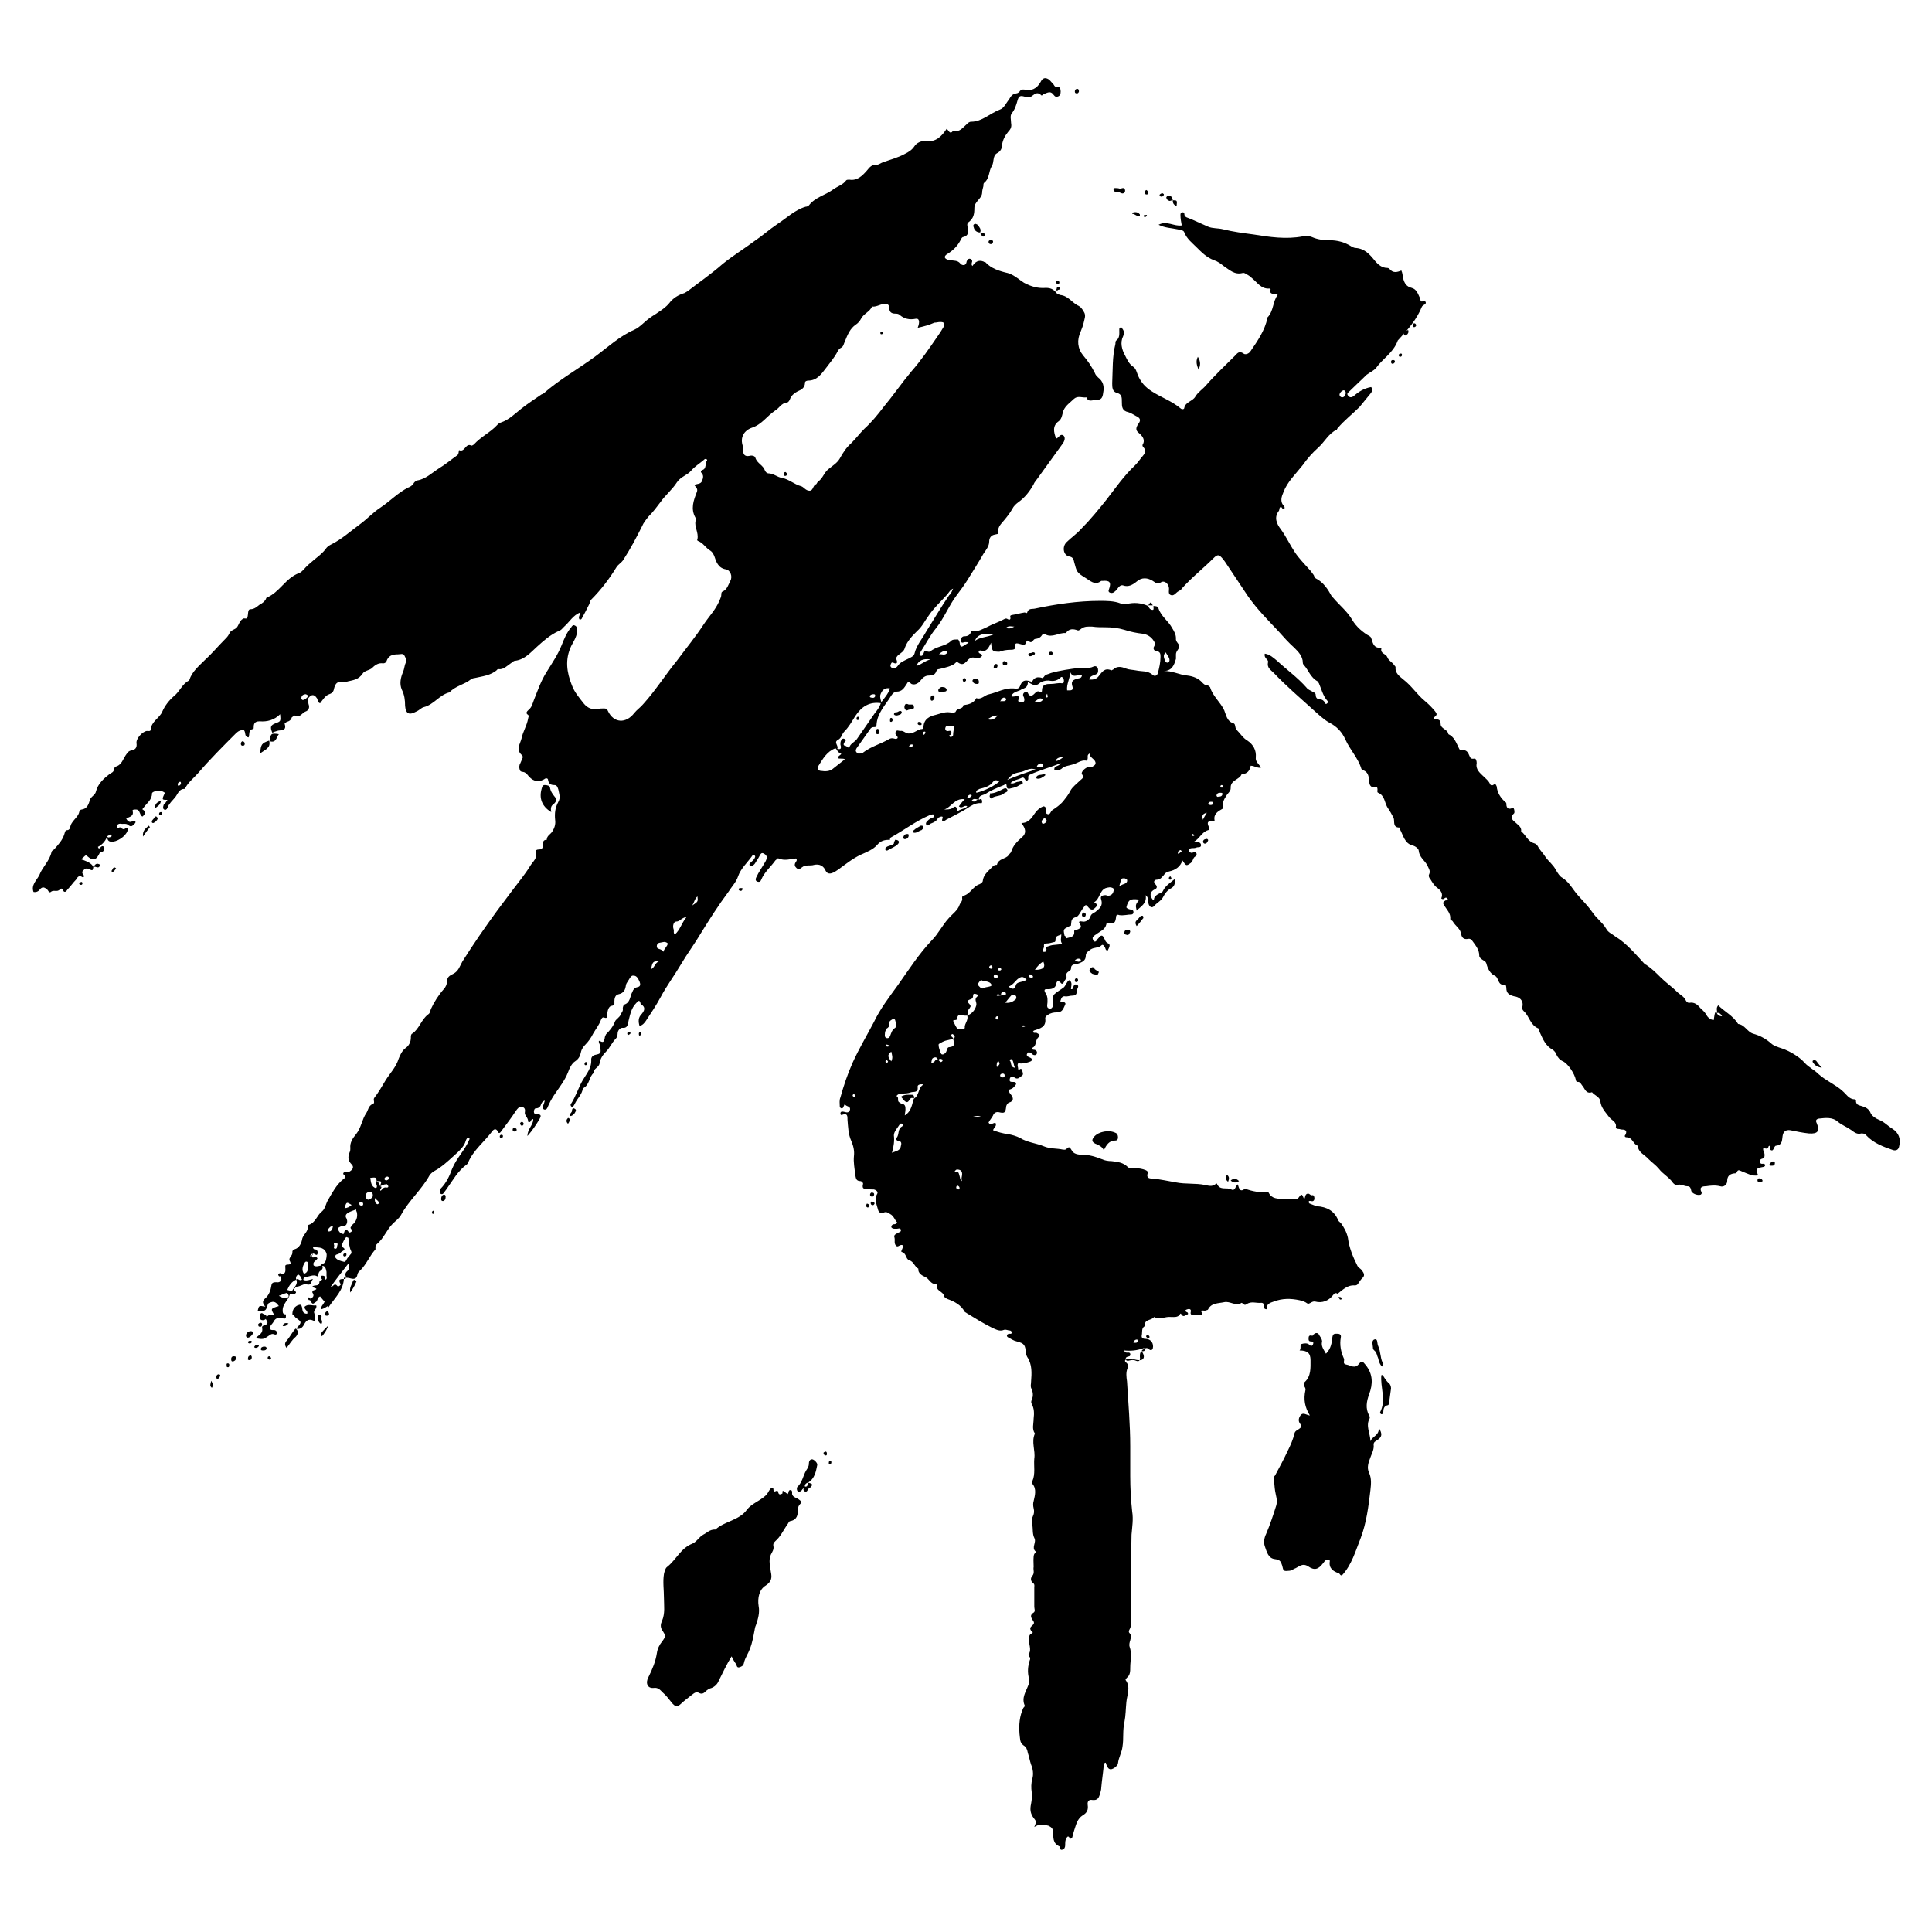 <?xml version="1.0" encoding="utf-8"?>
<!-- Generator: Adobe Illustrator 27.7.0, SVG Export Plug-In . SVG Version: 6.00 Build 0)  -->
<svg version="1.1" id="レイヤー_1" xmlns="http://www.w3.org/2000/svg" xmlns:xlink="http://www.w3.org/1999/xlink" x="0px"
	 y="0px" viewBox="0 0 300 300" style="enable-background:new 0 0 300 300;" xml:space="preserve">
<g>
	<path d="M14.5,134.6c-0.1,0.6-0.1,0.6-0.6,0.4c-0.3-0.2-0.7-0.2-0.9,0.1c-0.3,0.2-0.3,0.5,0,0.8c0.1,0.2,0,0.4-0.2,0.3
		c-0.6-0.4-0.8,0.1-1,0.4c-0.5,0.5-0.8,1-1.3,1.5c-0.2,0.3-0.5,0.7-0.8,0c-0.1-0.2-0.3-0.1-0.4,0c-0.4,0.5-1,0-1.4,0.4
		c-0.3,0.2-0.4-0.2-0.5-0.3c-0.4-0.4-0.8-0.6-1.2-0.1c-0.2,0.3-0.6,0.5-1,0.4c-0.4-1.1,0.5-1.8,0.9-2.6c0.5-1.3,1.6-2.2,1.9-3.6
		c0.1-0.3,0.3-0.3,0.4-0.4c0.6-0.7,1.3-1.4,1.6-2.4c0.1-0.3,0.1-0.6,0.5-0.6c0.2,0,0.4-0.3,0.4-0.4c0.1-1,1.2-1.5,1.4-2.4
		c0-0.2,0.2-0.4,0.4-0.4c0.7-0.1,1-0.6,1.2-1.3c0.1-0.7,0.9-0.9,1-1.5c0.3-1.2,1.2-2,2.1-2.7c0.3-0.2,0.7-0.3,0.7-0.8
		c0-0.1,0.2-0.4,0.4-0.4c0.8-0.3,1-1.1,1.4-1.7c0.3-0.4,0.4-0.7,1-0.8c0.5-0.1,0.8-0.4,0.7-1.1c-0.1-0.7,0.9-1.8,1.6-1.9
		c0.2,0,0.6,0.1,0.6-0.2c0.1-1.3,1.4-1.8,1.8-2.8c0.4-0.9,1-1.7,1.8-2.4c0.9-0.7,1.3-1.9,2.3-2.4c0,0,0.1-0.1,0.1-0.1
		c0.4-1.3,1.5-2.2,2.4-3.1c1.1-1,2-2.1,3.1-3.2c0.3-0.3,0.5-0.5,0.7-0.9c0.2-0.6,0.9-0.6,1.2-1c0.3-0.4,0.4-1,0.9-1.3
		c0.2-0.2,0.6,0.1,0.7-0.2c0.2-0.5,0-1.3,0.5-1.3c0.6,0,1-0.4,1.4-0.7c0.4-0.2,0.8-0.5,1-0.9c0-0.1,0.1-0.2,0.1-0.2
		c2-0.8,2.9-3,5-3.8c0.3-0.1,0.5-0.3,0.7-0.5c0.5-0.6,1.1-1.1,1.7-1.6c0.6-0.5,1.3-1,1.8-1.7c0.2-0.3,0.5-0.5,0.9-0.7
		c1.6-0.8,2.9-2,4.4-3.1c1.1-0.8,2.1-1.9,3.2-2.6c1.5-1,2.7-2.3,4.3-3.1c0.3-0.1,0.6-0.3,0.8-0.6c0.1-0.2,0.3-0.4,0.6-0.5
		c1.3-0.2,2.3-1.2,3.4-1.9c1-0.6,1.8-1.3,2.8-2c0.3-0.2,0.2-0.8,0.3-0.8c0.9,0.4,1-1.2,1.9-0.7c0.1,0,0.3-0.1,0.4-0.2
		c1.1-1.2,2.6-1.9,3.6-3c0.2-0.2,0.3-0.3,0.6-0.4c1.2-0.4,2.1-1.3,3.1-2.1c1-0.8,2.1-1.5,3.1-2.2c0.1-0.1,0.3-0.1,0.4-0.2
		c2.5-2.2,5.4-3.8,8.1-5.8c1.9-1.4,3.7-3.1,6-4.1c0.9-0.4,1.6-1.3,2.5-1.9c0.4-0.3,0.8-0.5,1.2-0.8c0.6-0.4,1.2-0.8,1.7-1.4
		c0.6-0.8,1.4-1.3,2.4-1.6c0.2-0.1,0.3-0.2,0.5-0.3c1.8-1.4,3.7-2.7,5.4-4.2c1.6-1.3,3.4-2.4,5-3.6c1.2-0.8,2.3-1.8,3.5-2.6
		c1.4-0.9,2.7-2.2,4.4-2.7c0.2,0,0.4-0.1,0.5-0.2c1-1.3,2.6-1.6,3.8-2.5c0.7-0.5,1.5-0.7,2-1.4c0.1-0.1,0.3-0.1,0.5-0.1
		c1.2,0.2,2-0.6,2.7-1.4c0.4-0.5,0.8-1,1.5-0.9c0.3,0,0.7-0.3,1-0.4c1.1-0.4,2.3-0.7,3.4-1.3c0.6-0.3,1.1-0.6,1.5-1.2
		c0.3-0.5,1.1-0.9,1.8-0.8c1.5,0.2,2.4-0.7,3.2-1.9c0.3,0.2,0.5,1,1,0.3c1,0.3,1.5-0.5,2.1-1c0.2-0.2,0.4-0.4,0.7-0.4
		c1.7,0,2.9-1.3,4.5-1.9c0.6-0.2,1-1.1,1.4-1.6c0.3-0.5,0.5-0.8,1.1-0.9c0.2,0,0.5-0.2,0.6-0.4c0.2-0.2,0.3-0.2,0.6-0.2
		c1.1,0.3,2-0.1,2.6-1.2c0.3-0.6,0.7-0.7,1.2-0.4c0.2,0.1,0.4,0.4,0.6,0.6c0.3,0.2,0.3,0.7,0.8,0.6c0.4-0.1,0.5,0.4,0.5,0.7
		c0,0.4-0.1,0.7-0.5,0.8c-0.4,0.1-0.5-0.2-0.7-0.4c-0.4-0.5-0.9-0.2-1.4,0c-0.1,0-0.3,0.3-0.4,0.2c-0.7-0.7-1.1-0.1-1.6,0.2
		c-0.3,0.2-0.6,0.1-1,0c-0.7-0.2-0.9-0.1-1.1,0.6c-0.2,0.7-0.4,1.4-0.9,2c-0.3,0.4-0.1,1-0.1,1.5c0.1,0.5,0,0.9-0.4,1.3
		c-0.5,0.6-0.9,1.3-1,2.1c0,0.5-0.2,1-0.8,1.3c-0.7,0.4-0.4,1.4-0.8,2c-0.5,0.8-0.3,1.9-1.2,2.6c-0.1,0.1-0.1,0.3-0.1,0.5
		c-0.1,0.4-0.2,0.7-0.2,1.1c-0.1,0.9-1.2,1.3-1.2,2.3c0,0.9-0.1,1.6-0.9,2.2c-0.3,0.2-0.2,0.6-0.1,0.9c0.1,0.6,0.1,1.2-0.7,1.4
		c-0.2,0-0.3,0.2-0.4,0.4c-0.5,1-1.2,1.7-2.2,2.3c-0.4,0.3-0.4,0.6,0.1,0.8c0.2,0.1,0.3,0,0.5,0.1c0.5,0.1,1.1,0,1.5,0.5
		c0.2,0.3,0.9,0.5,1-0.3c0.1-0.3,0.3-0.5,0.6-0.4c0.3,0.1,0.3,0.4,0.2,0.6c0,0.2-0.1,0.3,0.1,0.5c0.4-0.6,0.9-1,1.7-0.7
		c0.1,0.1,0.3,0.1,0.3,0.1c0.9,1,2.2,1.4,3.5,1.7c1,0.3,1.7,1,2.5,1.5c1.1,0.6,2.2,0.9,3.4,0.8c0.7,0,1.1,0.2,1.5,0.6l0,0
		c0.1,0.3,0.5,0.4,0.7,0.5c1.2,0.1,1.8,1.1,2.7,1.6c0.5,0.2,0.8,0.6,1.1,1.2c0.2,0.5,0,0.9-0.1,1.4c-0.1,0.5-0.3,1-0.5,1.5
		c-0.6,1.3-0.5,2.6,0.4,3.7c0.7,0.8,1.3,1.7,1.8,2.7c0.1,0.3,0.3,0.5,0.5,0.7c0.8,0.6,1,1.4,0.8,2.4c-0.1,0.8-0.3,1.1-1.1,1.1
		c-0.6,0-1.2,0.4-1.5-0.4c-0.6,0.1-1.3-0.3-1.9,0.2c-0.7,0.7-1.6,1.2-1.8,2.3c-0.1,0.4-0.2,0.9-0.6,1.2c-1,0.7-0.8,1.7-0.4,2.7
		c0.4-0.1,0.6-0.8,1.1-0.5c0.4,0.3,0.2,0.9-0.1,1.3c-1.3,1.8-2.6,3.6-3.9,5.4c-0.2,0.3-0.5,0.6-0.6,0.9c-0.6,1.1-1.4,2.1-2.4,2.8
		c-0.4,0.3-0.7,0.6-0.9,1c-0.4,0.7-0.8,1.2-1.3,1.8c-0.4,0.5-1,1-0.9,1.8c0.1,0.4-0.2,0.3-0.5,0.4c-0.6,0.1-0.9,0.5-0.9,1.1
		c0,0.7-0.5,1.3-0.9,1.9c-0.8,1.4-1.7,2.8-2.5,4.1c-0.5,0.8-1.1,1.6-1.7,2.4c-1.2,1.6-1.9,3.5-3.2,5.1c-0.9,1.1-1.6,2.5-2.4,3.7
		c-0.1,0.2-0.2,0.4,0,0.5c0.2,0.1,0.4,0,0.5-0.3c0.1-0.3,0.2-0.7,0.7-0.3c0.1,0,0.3,0,0.3,0c1-0.9,2.4-0.8,3.3-1.7
		c0.2-0.2,0.5-0.2,0.8-0.2c0.3-0.1,0.4,0.1,0.5,0.4c0.1,0.8,0.2,0.9,0.9,0.4c0.2-0.1,0.3-0.2,0.5-0.3c-0.1-0.1-0.3-0.1-0.5-0.1
		c-0.3,0-0.6,0.3-0.7-0.2c-0.1-0.3,0.2-0.7,0.5-0.7c0.6,0,0.9-0.2,1.1-0.7c0-0.1,0.2-0.1,0.3-0.1c0.8,0.1,1.4-0.3,2.1-0.6
		c0.9-0.5,1.9-0.8,2.8-1.3c0.4-0.2,0.5,0.2,0.8,0.1c0.3-0.2-0.2-0.6,0.3-0.7c0.7-0.1,1.3-0.3,2-0.4c0.1,0,0.4,0.2,0.4,0
		c0.2-0.7,0.8-0.5,1.2-0.6c3.3-0.7,6.7-1.2,10.1-1.2c1,0,2.2,0,3.2,0.4c0.3,0.1,0.6,0.2,0.9,0.1c1.2-0.3,2.3-0.2,3.4,0.3l0,0
		c0.1,0.3,0.3,0.6,0.7,0.6c0.2,0,0.1-0.4,0.1-0.6l0,0c0.3,0,0.7,0,0.8,0.4c0.4,1.2,1.5,1.9,2.1,3c0.3,0.5,0.6,1,0.6,1.6
		c-0.1,0.6,0.6,0.9,0.5,1.3c0,0.4-0.5,0.7-0.5,1.2c0,0.2,0,0.5,0,0.7c-0.3,1-0.6,1.9-2,1.9c1.4-0.1,2.5,0.6,3.8,0.7
		c0.8,0.1,1.7,0.4,2.3,1.1c0.2,0.2,0.4,0.4,0.7,0.4c0.2,0,0.4,0.2,0.5,0.3c0.4,1.4,1.6,2.3,2.2,3.6c0.3,0.7,0.4,1.7,1.4,2
		c0.4,0.1,0.2,0.6,0.5,1c0.6,0.6,1,1.3,1.7,1.7c0.9,0.6,1.4,1.5,1.3,2.6c-0.1,0.7,0.5,1,0.8,1.6c-0.6,0.1-1-0.3-1.6-0.3
		c-0.1,0.7-0.5,1.3-1.4,1.3c-0.3,0.9-1.8,0.9-1.7,2.2c0,0.5-0.5,0.8-0.7,1.2c-0.4,0.6-0.6,1.1-0.5,1.8c0,0.1,0,0.2-0.1,0.2
		c-0.7,0.4-1.4,0.8-1.2,1.8c0,0.1-0.3,0.1-0.4,0.1c-0.7,0-0.8,0.2-0.5,0.9c0.1,0.2,0.1,0.5-0.1,0.5c-1,0.3-1.3,1.3-2.2,1.8
		c0.1,0.1,0.2,0.1,0.3,0.1c0.3,0,0.7-0.1,0.8,0.4c0,0.5-0.5,0.3-0.7,0.4c-0.2,0.1-0.5,0.1-0.7,0.1c-0.2,0-0.6,0.1-0.5,0.4
		c0.1,0.2,0.3,0.4,0.6,0.3c0.2-0.1,0.4-0.3,0.5,0c0.2,0.2,0.1,0.4-0.1,0.6c-0.4,0.2-0.3,0.7-0.7,1c-0.7,0.5-0.7,0.5-1.3-0.4
		c-0.3,1-1.1,1.5-2,1.7c-0.5,0.1-0.7,0.3-0.9,0.6c-0.3,0.3-0.5,0.7-1.1,0.7c-0.3,0-0.6,0.3-0.2,0.7c0.4,0.4,0.2,0.7-0.1,0.8
		c-0.8,0.4-0.8,1-0.3,1.6c0.1,0,0.2,0,0.2-0.1c0-0.3,0.3-0.6,0.7-0.8c0.2-0.1,0.6-0.2,0.7-0.5c0.4-0.8,1.1-1.2,1.8-1.8
		c0.1,0.6,0,1.1-0.5,1.4c-0.6,0.3-1,0.8-1.3,1.4c-0.3,0.6-1,0.9-1.4,1.4c-0.3,0.3-0.6,0.2-0.8-0.2c-0.2-0.4,0.1-1-0.5-1.5
		c0.2,1.3-0.7,1.7-1.4,2.4c-0.2-0.9-0.2-0.9,0.4-1.7c-1.4-0.2-1.7,0-2,1.2c0.2,0.3,0.6,0.3,0.9,0.4c0.2,0.1,0.2,0.2,0.2,0.4
		c0,0.2-0.2,0.3-0.3,0.3c-0.6,0-1.2,0.2-1.9,0.1c-0.2-0.1-0.5-0.1-0.5,0.3c-0.1,0.8-0.2,1-1,1c-0.2,0-0.5-0.2-0.5,0.1
		c-0.2,0.9-1,1.1-1.6,1.6c-0.2,0.1-0.3,0.2-0.5,0.4c-0.1,0.2,0,0.4,0.1,0.6c0.2,0.2,0.4,0.1,0.5-0.1c0.1-0.2,0.3-0.3,0.4-0.5
		c0.3-0.3,0.5-0.3,0.7,0.1c0.2,0.3,0.2,0.7,0.7,0.9c0.4,0.2,0.1,0.7-0.1,1.1c-0.4,0-0.3-0.4-0.5-0.6c-0.2-0.3-0.3-0.4-0.6-0.1
		c-0.4,0.3-1,0.2-1.5,0.5c-0.4,0.3-0.8,0.5-0.8,1c0,0.8-0.6,1-1.1,1.2c-0.5,0.2-1.2,0-1.2,0.8c0,0.5-0.9,0.4-0.7,1.2
		c0.1,0.3-0.3,0.6-0.4,0.9c-0.1,0.2-0.3,0.4-0.5,0.1c-0.4-0.4-0.6-0.3-0.7,0.2c-0.1,0.6-0.6,0.8-1.2,0.8c-0.4,0-0.9-0.1-0.4,0.7
		c0.3,0.4,0.3,1.2,0.2,1.8c0,0.2,0,0.4,0.3,0.5c0.3,0.1,0.5-0.1,0.6-0.4c0.2-0.6-0.2-1.4,0.2-1.8c0.4-0.4,1-0.7,1.5-1.1
		c0.3-0.3,0.4-0.8,0.8-1.1c0.6,0.3,0.3,0.9,0.3,1.4c0.1,0,0.2,0,0.2,0c0.2-0.3,0.2-0.9,0.7-0.7c0.5,0.2,0,0.6,0,1
		c0,0.5-0.2,0.7-0.7,0.7c-0.4,0-0.8,0.2-1.2,0.1c-0.4,0-0.5,0.3-0.6,0.6c-0.2,0.4,0.3,0.3,0.5,0.3c0.2,0.1,0.3,0.2,0.2,0.4
		c-0.3,0.6-0.4,1.2-1.3,1.2c-0.5,0-1,0.1-1.4,0.4c-0.2,0.1-0.4,0.3-0.4,0.5c0.2,1.4-0.8,1.6-1.7,1.9c-0.1,0-0.1,0.1-0.2,0.2
		c0.1,0.3,0.4,0.1,0.6,0.2c0.4,0.2,0.6,0.4,0.2,0.7c-0.5,0.5-0.2,1.3-0.9,1.6c0,0.3,0.1,0.3,0.2,0.3c0.3,0,0.6,0.2,0.5,0.6
		c-0.1,0.3-0.5,0.3-0.7,0.1c0,0-0.1-0.1-0.1-0.1c-0.2-0.1-0.5-0.4-0.7,0c-0.2,0.3,0.1,0.5,0.4,0.6c0.2,0.1,0.4,0.2,0.3,0.4
		c0,0.2-0.2,0.2-0.4,0.3c-0.6,0.2-1.1,0.3-1.7,0.2c-0.2,0.3,0,0.6,0,0.9c0.1,0.5,0.2,0,0.3,0c0.2-0.1,0.3,0.1,0.3,0.2
		c0.1,0.3,0.3,0.7-0.1,0.9c-0.3,0.2-0.6,0.6-1.1,0.2c-0.2-0.2-0.6-0.2-0.7,0.2c-0.1,0.5,0.1,0.5,0.6,0.5c0.4,0,0.5,0.3,0.2,0.6
		c-0.2,0.3-0.5,0.5-0.9,0.6c-0.1,0.3,0.1,0.6,0.3,0.8c0.4,0.5,0.4,1-0.3,1.2c-0.3,0.1-0.5,0.5-0.5,0.9c-0.1,0.7-0.3,0.8-1.1,0.6
		c-0.5-0.1-0.8,0.2-0.9,0.5c-0.2,0.4-0.5,0.7-0.7,1.1c0.3,0.6,0.8-0.1,1.1,0.1c0.2,0.5-0.3,0.7-0.4,1.1c0.8,0.3,1.5,0.5,2.3,0.6
		c0.6,0.1,1.3,0.3,1.9,0.6c1.1,0.7,2.5,0.8,3.7,1.3c0.9,0.4,2,0.3,2.9,0.5c0.2,0,0.4,0.1,0.6-0.1c0.4-0.4,0.5-0.3,0.8,0.2
		c0.3,0.6,1,0.7,1.6,0.7c1.1,0,2.1,0.3,3.1,0.7c0.4,0.2,1,0.3,1.5,0.3c0.9,0.1,1.8,0.2,2.5,0.9c0.3,0.3,0.8,0.2,1.2,0.2
		c0.6,0,1.1,0.1,1.6,0.3c0.2,0.1,0.4,0.2,0.3,0.5c-0.2,0.7,0.2,0.8,0.7,0.8c1.2,0.1,2.5,0.4,3.7,0.6c1.5,0.3,3.1,0.1,4.5,0.4
		c0.5,0.1,1.1,0.3,1.6-0.1c0.1-0.1,0.3-0.2,0.3,0c0.5,1,1.5,0.4,2.2,0.8c0.6,0.3,0.6-0.5,1-0.8c0.2,0.6,0.3,1.3,1.1,0.7
		c0,0,0.1,0,0.1,0c1.1,0.4,2.2,0.6,3.4,0.5c0.1,0,0.2,0.1,0.2,0.1c0.5,1,1.4,0.9,2.3,1c0.6,0.1,1.2,0,1.8,0c0.2,0,0.4,0,0.6-0.3
		c0.4-0.6,0.5-0.5,0.8,0.3c0.2-0.2,0.1-0.6,0.4-0.8c0.4-0.2,0.5,0.2,0.8,0.2c0.3-0.1,0.4,0.2,0.4,0.5c0,0.3-0.2,0.5-0.5,0.4
		c-0.2,0-0.3-0.1-0.4,0.1c0,0.1,0.1,0.3,0.2,0.3c0.3,0.1,0.7,0.3,1.1,0.4c1.5,0.1,2.7,0.7,3.3,2.2c0.1,0.2,0.3,0.3,0.4,0.4
		c0.5,0.7,0.9,1.4,1.1,2.3c0.2,1.6,0.8,3,1.5,4.4c0.2,0.3,0.5,0.4,0.7,0.7c0.3,0.4,0.5,0.8,0,1.2c-0.2,0.2-0.4,0.5-0.6,0.8
		c-0.1,0.2-0.3,0.3-0.5,0.3c-1.2-0.1-1.9,0.7-2.7,1.3l0,0c-0.3-0.2-0.5-0.1-0.7,0.2c-0.7,0.9-1.7,1.3-2.8,1
		c-0.5-0.1-0.9,0.5-1.2,0.3c-0.4-0.3-0.8-0.4-1.2-0.5c-1.4-0.3-2.7-0.3-4,0.2c-0.6,0.2-1.2,0.4-1.1,1.2c-0.5,0-0.4-0.3-0.4-0.6
		c0-0.2-0.2-0.4-0.4-0.4c-0.8,0.1-1.6-0.3-2.3,0.2c-0.2,0.1-0.3,0.2-0.5,0c-0.1-0.1-0.3-0.2-0.3-0.2c-0.9,0.6-1.8-0.3-2.7-0.1
		c-0.9,0.2-2,0.1-2.5,1.1c-0.1,0.2-0.3,0.1-0.4,0.2c-0.3,0.1-1-0.3-0.5,0.5c0,0.1-0.1,0.2-0.3,0.2c-0.4,0-0.8,0-1.1,0
		c-0.3,0-0.5-0.1-0.4-0.5c0.1-0.4-0.2-0.5-0.5-0.4c-0.4,0.1-0.5,0.3,0,0.5c0.1,0.1,0.1,0.3,0,0.3c-0.3,0-0.5,0.5-0.9,0.1
		c-0.1-0.1-0.1-0.4-0.3-0.1c-0.3,0.5-0.9,0.4-1.4,0.4c-0.9-0.1-1.7,0.5-2.6,0c-0.4,0.6-1.6,0.3-1.4,1.4c-0.6,0.3-0.4,0.9-0.5,1.4
		c-0.1,0.4,0.1,0.6,0.6,0.6c0.8,0,1.3,0.7,1.1,1.5c-0.1,0.3-0.4,0.3-0.6,0.1c-0.4-0.4-0.7,0-1,0.1c-0.2,0.1,0,0.4,0.1,0.6
		c0.3,0.6,0,1.1-0.7,1c-0.5,0-1-0.3-1.6-0.2c-0.5,0.1-0.7,0.3-0.3,0.6c0.2,0.2,0.4,0.4,0.2,0.8c-0.3,0.7-0.2,1.4-0.1,2.1
		c0.2,3.4,0.5,6.7,0.5,10.1c0,1.5,0,3.1,0,4.6c0,1.8,0.1,3.7,0.3,5.5c0.2,1.2,0,2.4-0.1,3.6c-0.1,4.4-0.1,8.8-0.1,13.1
		c0,0.5,0.1,1.1-0.2,1.6c-0.1,0.2-0.2,0.4,0,0.6c0.3,0.3,0.2,0.7,0.1,1.1c-0.1,0.3-0.2,0.7-0.1,1c0.4,1.1,0.1,2.2,0.1,3.2
		c0,0.6,0,1.2-0.5,1.6c-0.1,0.1-0.3,0.3-0.2,0.4c0.8,1.1,0.2,2.3,0.1,3.4c-0.1,1-0.1,2.1-0.3,3.1c-0.3,1.3-0.1,2.6-0.3,3.8
		c-0.1,0.9-0.6,1.7-0.7,2.6c0,0.2-0.2,0.4-0.4,0.6c-0.8,0.6-1.2,0.4-1.5-0.7c-0.2,0-0.3,0.2-0.3,0.3c-0.1,1.2-0.3,2.4-0.4,3.6
		c0,0.3-0.1,0.6-0.2,1c-0.2,0.6-0.4,1-1.2,0.9c-0.5-0.1-0.8,0.2-0.7,0.8c0.1,0.7-0.1,1.2-0.8,1.6c-0.8,0.5-1,1.4-1.3,2.3
		c-0.1,0.3-0.2,0.7-0.3,1.1c-0.1,0.2-0.3,0.3-0.4,0.1c-0.2-0.3-0.3-0.3-0.5,0c-0.2,0.3-0.2,0.7-0.2,1.1c0,0.3-0.1,0.6-0.4,0.7
		c-0.5,0.2-0.3-0.4-0.5-0.5c-1.1-0.5-0.9-1.4-1-2.3c0-0.5-0.3-0.7-0.7-0.9c-0.7-0.2-1.5-0.3-2.2,0.2c0.3-0.8,0.4-0.8-0.1-1.4
		c-0.5-0.7-0.6-1.3-0.4-2.2c0.1-0.6,0.2-1.2,0.1-1.8c-0.1-0.7-0.1-1.4,0.1-2.1c0.2-0.7,0.1-1.5-0.2-2.2c-0.2-0.6-0.3-1.2-0.5-1.8
		c-0.1-0.5-0.2-0.9-0.7-1.2c-0.6-0.4-0.5-1.2-0.6-1.8c-0.1-1.4,0-2.7,0.6-4c0.1-0.1,0.3-0.3,0.2-0.4c-0.5-1.2,0.2-2.1,0.6-3.2
		c0.1-0.3,0.2-0.6,0.1-0.9c-0.3-1-0.2-2,0.1-2.9c0.1-0.2,0.1-0.4-0.1-0.6c-0.1-0.1-0.1-0.3-0.1-0.3c0.6-0.8-0.1-1.7,0.1-2.6
		c0-0.3,0.1-0.5,0.3-0.6c0.2-0.1,0.4-0.2,0.1-0.4c0,0-0.1-0.1-0.1-0.1c-0.5-0.7,0.7-0.8,0.4-1.4c-0.2-0.4-0.8-0.9,0-1.4
		c0.3-0.2,0.1-0.6,0.1-0.9c0-1,0-2,0-3c0-0.2,0.1-0.5-0.2-0.7c-0.4-0.3-0.4-0.8-0.1-1.1c0.4-0.5,0.1-0.9,0.2-1.4
		c0-0.6-0.1-1.6,0.1-2c0.1-0.1,0.3-0.3,0.2-0.4c-0.7-0.6,0.2-1.4-0.2-2.1c-0.3-0.6-0.2-1.4-0.3-2.1c-0.1-0.5-0.1-0.9,0.1-1.3
		c0.2-0.4,0.2-0.8,0.1-1.2c-0.1-0.4-0.1-0.8,0-1.1c0.2-0.9,0.5-1.9-0.2-2.7c-0.1-0.1-0.1-0.3,0-0.4c0.5-1.1,0.2-2.4,0.3-3.5
		c0.2-1.3-0.5-2.6,0.1-3.9c-0.5-0.7-0.2-1.5-0.2-2.3c0.1-0.8,0.1-1.6-0.3-2.3c-0.1-0.2-0.1-0.4,0-0.6c0.3-0.7,0.2-1.3-0.1-1.9
		c-0.1-0.3,0-0.6,0-0.9c0.1-1.4,0.2-2.7-0.6-3.9c-0.1-0.2-0.2-0.4-0.2-0.6c-0.1-1.2-0.2-1.5-1.4-1.8c-0.5-0.1-0.9-0.4-1.3-0.6
		c-0.3-0.1-0.4-0.5,0.1-0.6c0.1,0,0.4,0.1,0.4-0.2c0-0.2-0.2-0.3-0.3-0.3c-0.3,0-0.6-0.2-0.9-0.1c-0.7,0.3-1.3-0.1-1.8-0.3
		c-1.4-0.7-2.7-1.5-4-2.3c-0.1-0.1-0.2-0.1-0.3-0.2c-0.6-1.1-1.6-1.6-2.7-2c-0.2-0.1-0.4-0.2-0.5-0.4c-0.1-0.8-1.3-0.8-1.1-1.7
		c0-0.1-0.1-0.2-0.2-0.2c-0.8,0-1-0.8-1.6-1.1c-0.5-0.2-1.2-0.6-1.1-1.3c-0.6-0.3-0.7-1.1-1.4-1.3c-0.6-0.2-0.4-1.1-1.2-1.3
		c-0.2-0.1,0.3-0.6,0.2-1c-0.2-0.2-0.5,0-0.7,0.1c-0.2,0.1-0.3,0-0.4-0.1c-0.3-0.4-0.1-0.8-0.2-1.2c-0.2-0.5,0.3-0.6,0.6-0.8
		c0.2-0.1,0.4-0.1,0.4-0.4c-0.1-0.4-0.4-0.2-0.6-0.2c-0.1,0-0.3,0-0.4,0c-0.2,0-0.5-0.1-0.5-0.3c0-0.2,0.2-0.4,0.4-0.4
		c0.2,0,0.3,0,0.5-0.3c-0.4-0.4-0.5-1-1.1-1.3c-0.3-0.2-0.6-0.4-1-0.2c-0.5,0.2-0.8-0.1-0.9-0.6c-0.2-0.8-0.6-1.5-0.1-2.3
		c0.2-0.3-0.1-0.6-0.5-0.7c-0.3,0-0.7,0-1-0.1c-0.4,0-0.9,0.1-0.7-0.7c0.1-0.2-0.2-0.5-0.4-0.5c-0.7,0-0.7-0.5-0.8-1
		c-0.1-1-0.3-1.9-0.2-2.9c0.1-0.8-0.1-1.6-0.4-2.3c-0.5-1.1-0.5-2.2-0.6-3.3c0-0.6,0-1.1-0.8-0.8c-0.2,0.1-0.3,0-0.3-0.2
		c0-0.2,0.1-0.3,0.3-0.3c0.3,0,0.6,0.2,0.9,0.1c0.2-0.1,0.3-0.3,0.3-0.5c0-0.4-0.5-0.4-0.7-0.6c-0.2-0.3-0.2,0.1-0.3,0.2
		c-0.1,0.2-0.1,0.3-0.3,0.3c-0.2,0-0.3-0.2-0.3-0.3c0-0.5-0.1-0.9,0.1-1.4c0.5-1.8,1.1-3.6,1.9-5.4c1-2.2,2.2-4.2,3.3-6.3
		c1-2.1,2.4-3.9,3.7-5.7c1.7-2.4,3.3-4.9,5.3-7c1-1,1.6-2.3,2.6-3.4c0.6-0.7,1.4-1.2,1.7-2.1c0.1-0.3,0.5-0.6,0.4-1
		c0-0.2,0-0.4,0.2-0.4c1.1-0.3,1.5-1.5,2.5-1.8c0.2-0.1,0.5-0.3,0.5-0.5c0.1-0.9,0.7-1.4,1.3-2c0.2-0.2,0.4-0.5,0.8-0.5
		c0,0,0.1,0,0.1,0c0.2-1,1.4-0.9,1.8-1.5c0.1-0.2,0.3-0.3,0.4-0.5c0.3-1,0.9-1.6,1.7-2.3c0.7-0.6,0.6-1.3-0.1-2.2
		c0.8,0,1.3-0.4,1.8-1.1c0.4-0.6,0.9-1.3,1.7-1.5c0.2,0.1,0.3,0.2,0.3,0.3c0.1,0.3-0.1,0.8,0.2,0.9c0.5,0.2,0.5-0.4,0.8-0.6
		c0.6-0.4,1.2-0.8,1.7-1.4c0.4-0.5,0.8-1,1.1-1.6c0.3-0.6,1-1.1,1.5-1.6c0.3-0.3,0.7-0.4,0.3-1c-0.2-0.3,0.5-1,1-1.1
		c0.2,0,0.5,0.1,0.7-0.1c0.4-0.2,0.6-0.5,0.2-1c-0.3-0.3-0.7-0.5-0.7-1c-0.4,0.2-0.3,0.5-0.3,0.7c0,0.2-0.1,0.5-0.3,0.4
		c-0.7-0.1-1.3,0.4-2,0.6c-0.6,0.2-1.3,0.2-1.8,0.7c-0.3,0.2-0.7,0.2-1.1,0.1c0-0.7,0.7-0.4,1-1c-1.7,0.7-3.3,1.1-4.8,1.8
		c-0.5,0.2,0,0.7-0.4,0.9c-0.4,0.2-0.3-0.7-0.9-0.4c-0.6,0.3-1.2,0.3-1.7,0.8c0.5,0.2,0.8-0.2,1.2-0.2c0.3,0,0.6-0.3,0.7,0.1
		c0.1,0.3-0.3,0.3-0.5,0.4c-0.4,0.3-0.8,0.4-1.3,0.5c-0.3,0.1-0.7,0.2-0.7-0.4c0-0.4-0.3-0.2-0.4-0.1c-1,0.4-2,0.8-2.9,1.4l0,0
		c-0.4,0.2-1.1,0.2-1,0.9c-0.4-0.1-0.8-0.3-1.1,0.1c0.5,0.5,0.7-0.3,1.1-0.1c0.4-0.3,0.5,0,0.5,0.3c0,0.2-0.1,0.3-0.3,0.2
		c-0.8,0-1.4,0.4-2,0.8c-1.1,0.7-2.2,1.2-3.3,1.8c-0.1,0.1-0.3,0.2-0.4,0.2c-0.6,0,0.3-0.8-0.4-0.7c-0.3,0.1-0.7,0.4-1.1,0.2l0,0
		c0-0.7,0-0.6-0.7-0.4c-2.1,0.9-3.9,2.3-5.9,3.4c-0.2,0.1-0.2,0.2-0.2,0.4l0,0c-0.8,0-1.4,0.1-2,0.8c-0.6,0.7-1.6,1.1-2.5,1.5
		c-1.3,0.6-2.4,1.5-3.5,2.3c-0.3,0.2-0.7,0.5-1.1,0.6c-0.4,0.1-0.7,0-0.9-0.4c-0.3-0.7-0.9-1.1-1.8-0.9c-0.6,0.2-1.3-0.1-1.9,0.4
		c-0.2,0.2-0.6,0.4-0.9,0c-0.3-0.3-0.2-0.6,0-0.9c0.1-0.1,0.2-0.3,0-0.5c-0.9,0.1-1.8,0.4-2.7,0c-0.2-0.1-0.3,0.2-0.5,0.3
		c-0.7,1-1.7,1.8-2.2,3c-0.1,0.3-0.3,0.4-0.6,0.3c-0.3-0.1-0.3-0.4-0.2-0.6c0.4-0.9,1-1.7,1.5-2.6c0.2-0.4,0.3-0.8-0.2-1.1
		c-0.3-0.2-0.5-0.2-0.7,0.2c-0.2,0.4-0.4,0.7-0.6,1c-0.2,0.4-0.5,0.7-0.9,0.7c-0.3-0.3,0-0.5,0.1-0.6c0.2-0.2,0.5-0.4,0.6-0.7
		c0.1-0.2,0.1-0.3-0.1-0.4c-0.1,0-0.3,0-0.3,0.1c-0.8,1.1-1.8,2-2.2,3.2c-0.3,0.9-1,1.6-1.5,2.4c-1.5,2-2.9,4.2-4.2,6.3
		c-1,1.7-2.2,3.3-3.2,5c-1,1.7-2.2,3.3-3.1,5c-0.7,1.3-1.5,2.5-2.3,3.7c-0.2,0.3-0.5,0.7-1,0.8c-0.2-0.7-0.2-1.3,0.3-1.8
		c0.5-0.6,0.7-1.1-0.1-1.6c-0.1-0.1,0-0.4-0.3-0.5c-1.1,0.8-1.3,1.9-1.6,3.1c-0.1,0.5-0.1,1.2-1,1.1c-0.3,0-0.7,0.4-0.7,0.9
		c0,0.3-0.1,0.6-0.3,0.8c-0.6,0.6-0.9,1.4-1.5,2c-0.5,0.5-0.9,1.1-1,1.8c-0.1,0.7-1,0.8-0.9,1.5c-0.8,0.6-0.6,1.9-1.7,2.4
		c-0.1,0.9-0.8,1.5-1.2,2.3c-0.1,0.2-0.2,0.4-0.3,0.5c-0.1,0.1-0.2,0.1-0.3,0c-0.1-0.1-0.1-0.2-0.1-0.3c0.8-1.2,1.2-2.6,1.9-3.8
		c0.6-1,1.4-1.9,1.3-3.2c0-0.3,0.2-0.6,0.6-0.7c1-0.2,0.9-0.3,0.8-1.3c0-0.3-0.3-0.6-0.2-0.9c0.7,0.3,0.7,0.3,0.9-0.4
		c0-0.2,0.1-0.4,0.2-0.6c0.6-0.6,1.1-1.2,1.4-2c0.1-0.3,0.7-0.6,0.9-1.1c0.1-0.3,0.4-0.5,0.3-0.9c0-0.2,0.1-0.5,0.2-0.6
		c1-0.3,0.9-1.3,1.3-2c0.1-0.3,0.3-0.6,0.7-0.7c0.7-0.1,0.5-0.6,0.4-0.9c-0.2-0.4-0.4-0.9-0.9-0.9c-0.4-0.1-0.6,0.4-0.8,0.7
		c-0.1,0.2-0.3,0.4-0.4,0.7c-0.1,0.8-0.3,1.3-1.2,1.5c-0.5,0.1-0.6,0.7-0.6,1.1c0,0.4,0.1,0.6-0.5,0.7c-0.4,0.1-0.6,0.8-0.6,1.3
		c0,0.4,0,0.7-0.5,0.5c-0.3-0.1-0.4,0.2-0.5,0.4c-0.3,0.8-0.8,1.4-1.2,2.1c-0.3,0.6-0.7,1.2-1.2,1.7c-0.3,0.3-0.6,0.7-0.7,1.2
		c-0.1,0.5-0.3,1-0.9,1.4c-0.5,0.3-0.9,1.1-1.1,1.7c-0.5,1.3-1.4,2.4-2.2,3.6c-0.4,0.6-0.7,1.2-1,1.9c-0.1,0.2-0.2,0.3-0.4,0.3
		c-0.3,0-0.3-0.3-0.3-0.5c0.1-0.3,0.2-0.5,0.3-0.9c-0.4,0.1-0.5,0.4-0.6,0.6c-0.1,0.4-0.4,0.6-0.8,0.6c-0.2,0-0.3,0.3-0.3,0.5
		c0,0.2,0.1,0.5,0.4,0.4c1,0,0.6,0.5,0.4,0.9c-0.5,0.8-1,1.6-1.8,2.5c0-1.1,0.9-1.7,0.9-2.6c-0.2-0.1-0.3,0.1-0.4,0.3
		c-0.1,0.2-0.4,0.2-0.4,0c0-0.6-0.6-0.9-0.5-1.4c0.1-0.5-0.1-0.8-0.5-0.8c-0.4-0.1-0.6,0.2-0.9,0.6c-0.7,1.1-1.5,2.1-2.3,3.2
		c-0.2,0.3-0.4,0.3-0.5,0c-0.3-0.6-0.7-0.3-0.9,0c-1.2,1.6-2.9,2.9-3.7,4.8c0,0.1-0.1,0.2-0.2,0.3c-1.4,1-2.2,2.5-3.2,3.9
		c-0.1,0.1-0.2,0.3-0.3,0.4c-0.1,0.2-0.3,0.4-0.5,0.3c-0.3-0.1-0.2-0.4-0.1-0.7c0,0,0-0.1,0-0.1c0.9-0.9,1.4-2,1.8-3.1
		c0.7-1.7,2-2.9,2.7-4.6c0-0.1,0-0.1,0-0.2c-0.4-0.1-0.5,0.2-0.6,0.5c-0.2,0.7-0.7,1.2-1.2,1.7c-0.9,0.8-1.8,1.7-2.8,2.4
		c-0.5,0.4-1.2,0.6-1.6,1.2c-1.2,2.2-3.2,3.9-4.4,6.1c-0.3,0.6-0.9,1-1.3,1.4c-1,1-1.4,2.3-2.5,3.2c-0.1,0.1-0.2,0.2-0.2,0.4
		c0,0.1,0,0.3,0,0.4c-0.9,1-1.4,2.3-2.3,3.2c-0.2,0.2-0.4,0.3-0.5,0.7c-0.1,0.6-0.4,0.8-1.1,0.6c-0.3-0.1-0.6-0.1-1-0.1
		c0,1.9-1.4,3.1-2.4,4.6c-0.4-0.7-0.9-1.2-1.3-1.7c-0.5,0.2-0.3,0.7-0.7,0.9c-0.2,0.1-0.4,0.4-0.6,0.1c-0.1-0.2-0.5-0.5-0.1-0.7
		c0.4-0.2,0.5-0.5,0.2-0.9c0-0.1,0-0.3,0.1-0.3c1.4-0.4-0.5-0.4,0-0.7c0.3-0.2,1,0.1,1-0.7l0,0c0.2-0.1,0.3-0.3,0.5-0.3
		c0.6,0.1,0.7-0.1,0.6-0.6c0-0.2,0-0.4,0-0.6c-0.1-0.5-0.2-1.1-0.9-0.9c0.1-0.1,0.1-0.3,0.2-0.3c0.6-0.2,0.6-0.6,0.7-1.1
		c0-0.3,0.1-0.4-0.1-0.8c-0.5-0.9-1.3-0.6-2-0.8c0,0.6,0.5,0.3,0.6,0.5c0.1,0.2,0.2,0.4,0.1,0.6c-0.1,0.3-0.3,0.1-0.5,0
		c-0.2-0.1-0.3-0.1-0.4,0.5c0.3,0.2,0.7-0.2,0.9,0.2c-0.2,0.4-0.8,0.5-0.6,1.1c0.4,0.3,0.9,0,1.3,0c0.2,0.3,0.1,0.6-0.2,0.8
		c-0.4,0.2-0.3,0.6-0.5,0.9l0,0c-0.7-0.4-1.3,0.1-2,0.1c-0.1,0-0.1,0.2-0.2,0.3c0,0.2,0.1,0.2,0.2,0.2c0.4,0.1,0.8-0.1,1.3-0.2
		c-0.4,0.5-0.2,1.1-1.1,0.8c-0.3-0.1-0.9,0.4-1.5,0.4c0,0-0.1,0.1-0.2,0.2c-0.5,0.4,0.4,0.5,0.1,0.8c-0.2,0.3-0.8-0.1-0.9,0.2
		c-0.2,0.9-1.2,1.5-1.1,2.6c0,0.4,0.2,0.5,0.5,0.5l0,0c0,0.7,0,0.7-0.6,0.6c-0.5-0.1-1-0.1-1.3,0.5c-0.2,0.4-0.6,0.6-0.6,1.1
		c0.2,0.4,0.6,0.1,0.9,0.3c0.1,0.1,0.3,0.2,0.2,0.4c0,0.2-0.2,0.3-0.4,0.2c-0.3-0.1-0.4-0.1-0.7,0.1c-1,0.7-1,0.7-2.2,0.5
		c0.4-0.5,1.2-0.7,1-1.6c-0.1-0.5,0.6-0.3,0.8-0.7c0.2-0.4-0.5-0.6-0.1-1c0.3-0.4,0.8-0.4,1.2-0.3c-0.6-1-0.6-1,0.7-1.4
		c-0.3-0.4-0.6-0.8-1.2-0.6c-0.2,0.1-0.4,0.1-0.5,0.3c-0.3,1.1-0.4,1.1-1.6,1.1c0.2-0.9,0.2-0.9,1.2-0.7c-0.5-0.6-0.5-0.9,0.1-1.4
		c0.4-0.4,0.7-1,0.8-1.7c0.1-0.5,0.1-0.7,0.8-0.7c0.5,0.1,1-0.2,0.7-0.9c0-0.1,0-0.2,0-0.4c0.9,0.1,0.7-0.6,0.7-1.1c0,0,0-0.1,0-0.1
		c0-0.5,1.2,0.1,0.7-0.8c-0.3-0.5,0.5-0.8,0.4-1.4c0-0.2,0.1-0.3,0.3-0.4c0.8-0.2,1.1-1,1.2-1.5c0.1-0.8,1-1.2,0.9-2.1
		c0,0,0.1-0.2,0.1-0.2c1.1-0.3,1.3-1.5,2.1-2.1c0.5-0.4,0.6-1.2,0.9-1.7c0.7-1.2,1.3-2.4,2.4-3.3c0.3-0.2,0.5-0.4,0.1-0.7
		c-0.2-0.1-0.1-0.4,0.2-0.4c0.2,0,0.5,0.1,0.7-0.1c0.5-0.3,0.7-0.7,0.3-1.1c-0.6-0.6-0.6-1.2-0.3-1.9c0.1-0.2,0.1-0.4,0.1-0.6
		c-0.1-0.9,0.4-1.6,0.9-2.2c0.8-1,0.9-2.3,1.6-3.3c0.3-0.5,0.3-1.1,1-1.4c0.4-0.1,0-0.6,0.2-0.9c0.7-0.9,1.2-1.8,1.8-2.8
		c0.7-1.1,1.6-2,2-3.3c0.2-0.5,0.5-1.2,1-1.6c0.6-0.4,0.9-1,0.9-1.7c0-0.2,0-0.5,0.2-0.6c1.1-0.7,1.4-2.2,2.5-3
		c0.3-0.2,0.3-0.5,0.4-0.8c0.5-1.1,1.2-2.2,2-3.1c0.3-0.3,0.5-0.8,0.5-1.1c0-0.8,0.4-1,1-1.3c0.8-0.4,1-1.2,1.4-1.9
		c1.7-2.7,3.5-5.3,5.4-7.9c0.8-1.1,1.6-2.1,2.4-3.2c0.9-1.2,1.9-2.4,2.7-3.7c0.4-0.7,1.2-1.2,0.9-2.2c-0.1-0.3,0.2-0.4,0.5-0.4
		c0.3,0,0.5-0.1,0.6-0.4c0.1-0.4-0.2-1.1,0.6-1.1c0-0.6,0.5-0.8,0.8-1.2c0.4-0.6,0.6-1.2,0.5-1.9c-0.1-1,0-1.9,0.5-2.8
		c0.4-0.7,0.1-1.3,0-1.9c-0.1-0.3-0.2-0.7-0.6-0.7c-0.6,0-0.9-0.2-1-0.8c0-0.3-0.4-0.3-0.6-0.1c-1.1,0.6-1.9,0.2-2.6-0.7
		c-0.1-0.2-0.3-0.3-0.5-0.4c-0.3-0.1-0.6,0-0.7-0.4c-0.1-0.3-0.1-0.7,0.1-1c0.1-0.2,0.2-0.5,0.3-0.7c0.1-0.2,0.1-0.3,0-0.5
		c-1.1-0.9-0.3-1.8-0.1-2.7c0.2-1,0.8-1.9,1-3c0-0.2,0.2-0.4,0-0.6c-0.5-0.3-0.1-0.6,0.1-0.8c0.5-0.4,0.6-1,0.8-1.5
		c0.6-1.5,1.1-3,2-4.4c0.8-1.3,1.7-2.6,2.3-4.1c0.4-1,0.8-2,1.5-2.8c0.1-0.2,0.3-0.4,0.5-0.3c0.3,0.1,0.4,0.3,0.4,0.6
		c0.1,1-0.5,1.8-0.9,2.6c-1,2.1-0.7,4.1,0.1,6.1c0.4,1.1,1.2,2,1.9,2.9c0.6,0.7,1.3,0.9,2.1,0.8c0.3-0.1,0.7-0.1,1-0.1
		c0.3,0,0.5,0.1,0.6,0.4c0.9,1.9,2.8,2,4.1,0.3c0.4-0.5,1-0.9,1.4-1.4c1.9-2.1,3.4-4.5,5.2-6.7c1.4-1.9,2.9-3.7,4.2-5.7
		c0.8-1.2,1.8-2.2,2.4-3.6c0.1-0.3,0.3-0.6,0.3-0.9c0-0.3,0-0.5,0.3-0.6c0.6-0.3,0.8-1,1.1-1.6c0.4-0.7,0-1.7-0.7-1.8
		c-1.2-0.2-1.5-1.2-1.8-2.1c-0.2-0.4-0.3-0.6-0.6-0.8c-0.7-0.4-1.1-1.2-1.9-1.5c-0.1,0-0.2-0.2-0.1-0.3c0.2-1-0.5-1.9-0.3-2.8
		c0-0.2,0-0.4,0-0.5c-0.8-1.4-0.3-2.7,0.2-4c0.2-0.5-0.1-0.7-0.4-1.1c0.4-0.2,1-0.1,1.2-0.6c0.2-0.5,0.3-0.9-0.1-1.3
		c-0.1-0.1-0.1-0.3,0.1-0.4c0.8-0.2,0.4-1.1,0.8-1.5c0,0,0-0.2-0.1-0.2c-0.2-0.1-0.3,0-0.4,0.1c-0.7,0.6-1.4,1-2,1.7
		c-0.6,0.7-1.6,0.9-2.2,1.8c-0.7,1.1-1.8,2-2.5,3c-0.6,0.8-1.2,1.6-1.9,2.3c-0.4,0.5-0.8,1-1,1.5c-0.9,1.8-1.8,3.5-2.9,5.2
		c-0.3,0.5-0.8,0.7-1.1,1.2c-1.1,1.8-2.4,3.5-3.9,5c-0.2,0.2-0.2,0.5-0.3,0.7c-0.4,0.8-0.8,1.6-1.2,2.3c-0.1,0.1-0.2,0.1-0.3,0.1
		c-0.3-0.4,0.1-0.7,0.1-1.1c-1.1,0.4-1.7,1.5-2.5,2.2c-0.3,0.3-0.5,0.6-0.9,0.7c-1.3,0.6-2.3,1.5-3.3,2.4c-1,0.9-1.9,2-3.4,2.2
		c-0.3,0-0.5,0.3-0.7,0.4c-0.6,0.4-1.1,1-1.9,0.9c-0.1,0-0.2,0-0.2,0.1c-1,0.9-2.3,1-3.6,1.3c-0.2,0-0.3,0.1-0.5,0.2
		c-1,0.8-2.4,1-3.3,2c-1.6,0.4-2.4,1.9-4,2.3c-0.4,0.1-0.7,0.5-1.2,0.7c-1.1,0.6-1.6,0.3-1.7-0.9c0-0.9-0.1-1.7-0.5-2.5
		c-0.4-0.9-0.2-1.9,0.2-2.8c0.2-0.5,0.2-1,0.4-1.4c0.2-0.4,0-0.7-0.2-1.1c-0.2-0.4-0.6-0.2-1-0.2c-0.9,0-1.5,0.2-1.8,1.1
		c-0.1,0.2-0.3,0.3-0.5,0.3c-0.7-0.1-1.2,0.2-1.7,0.7c-0.4,0.4-1.2,0.4-1.5,0.9c-0.6,0.9-1.4,1-2.3,1.2c-0.3,0.1-0.6,0.2-0.9,0.1
		c-0.7-0.1-1,0.2-1.2,0.9c-0.1,0.5-0.2,0.8-0.8,1c-0.6,0.2-1,0.9-1.4,1.4c-0.5-0.2-0.3-0.6-0.5-0.8c-0.2-0.3-0.5-0.6-0.9-0.4
		c-0.3,0.2-0.6,0.5-0.5,0.9c0,0.1,0.1,0.2,0.1,0.4c0.2,0.5,0.1,1-0.5,1.2c-0.5,0.2-0.8,1-1.6,0.6c-0.1,0-0.4,0.2-0.5,0.3
		c-0.1,0.4-0.4,0.6-0.8,0.7c-0.1,0.1-0.4,0.3-0.3,0.3c0.4,1.2-0.7,0.9-1.2,1.1c-0.2,0.1-0.5,0.1-0.7,0.3c0,0,0,0,0,0
		c-0.4-0.9-0.3-1.2,0.5-1.5c0.8-0.3,0.8-0.3,0.7-1.4c-0.9,0.9-2,1.2-3.2,1.1c-0.4,0-0.9,0.1-0.9,0.8c0,0.2,0,0.4-0.1,0.4
		c-0.8,0.1-0.5,0.9-0.7,1.3c-0.7-0.1-0.4-0.7-0.7-1.1c-0.5-0.1-0.9,0.1-1.3,0.5c-2,2-4,4-5.8,6.1c-0.7,0.8-1.5,1.4-2,2.3
		c0,0.1-0.1,0.2-0.2,0.2c-0.8,0-1,0.8-1.4,1.3c-0.4,0.5-0.9,0.9-1.2,1.6c-0.1,0.2-0.2,0.4-0.5,0.3c-0.2-0.1-0.2-0.4-0.1-0.6
		c0.2-0.3,0.4-0.6,0.6-0.9c-0.9,0-0.9,0-0.4-1.1c-0.4-0.3-0.9-0.4-1.4-0.3c-0.2,0.1-0.6,0.2-0.6,0.4c0,1-0.8,1.5-1.3,2.2
		c-0.2,0.3-0.3,0.2,0,0.4c0.4,0.3,0.2,0.7-0.2,1c-0.5-0.3-0.3-1.1-1-1.1c-0.2,0-0.6,0-0.5,0.2c0.2,0.9-0.5,0.9-1,1.2
		c0.2,0.4,0.5,0.7,1,0.4c0.1-0.1,0.3-0.1,0.4,0c0.1,0.2,0,0.3-0.1,0.4c-0.3,0.3-0.5,0.6-1,0.2c-0.3-0.3-0.8-0.1-1.2-0.2
		c-0.3,0-0.5,0.1-0.5,0.4c0,0.6,0.4,0,0.5,0.2c0.3,0.2,0.5,0.4,0.8,0.1c0.3-0.2,0.4,0.1,0.3,0.4c-0.3,0.9-1.7,1.8-2.6,1.7
		c-0.5-0.1-0.5-0.4-0.6-0.8c0.1,0.1,0.3,0.2,0.4,0.1c0.2,0,0.4-0.1,0.3-0.3c-0.1-0.2-0.3-0.1-0.4,0c-0.1,0.1-0.3,0.1-0.3,0.3
		c-0.3,0.7-0.8,1.2-1.4,1.5c0.1,0.3,0.2,0.3,0.4,0.1c0.1-0.2,0.4-0.3,0.5-0.1c0.2,0.2,0.1,0.5-0.1,0.7c-0.1,0.1-0.5,0.1-0.5,0.2
		c-0.5,1.1-1,1.4-2,0.5c-0.3-0.3-0.5,0.4-1,0.5C14.1,133.9,14.3,134.3,14.5,134.6L14.5,134.6z M155.5,154.6c0.1-0.1,0.2-0.1,0.3-0.1
		c0.2,0,0.4,0.1,0.4-0.2c0-0.2-0.2-0.3-0.4-0.3C155.4,154.1,155.4,154.4,155.5,154.6c-0.2,0-0.4-0.4-0.8-0.1
		C154.9,154.8,155.2,154.5,155.5,154.6z M145.7,164.6c0.2,0.1,0.3,0.5,0.6,0.2c0.1-0.1,0.1-0.3,0-0.3
		C145.9,164.3,145.8,164.5,145.7,164.6c-0.2-0.2-0.2-0.5-0.6-0.4c-0.5,0.1-0.4,0.5-0.5,0.9c0.3-0.1,0.5-0.2,0.6-0.4
		C145.3,164.6,145.4,164.4,145.7,164.6z M59,184.2c0.3-0.8,0.3-0.8-0.5-0.8c-0.1-0.6-0.1-0.6-1-0.5c0.1,0.6,0.1,1.4,0.9,1.6
		c0.4-0.4-0.3-0.8,0.1-1.1C58.8,183.6,59,183.9,59,184.2c0.6,0.1-0.2,0.5,0.1,0.7c0.3-0.2,0.4-0.6,0.9-0.5c0.2,0,0.3,0,0.3-0.2
		c-0.1-0.2-0.2-0.4-0.4-0.3C59.6,183.9,59.3,184.1,59,184.2z M46,198.7c-0.7,0.3-1.1,0.9-1.4,1.6c0.4,0.1,0.8,0.3,0.9-0.1
		C45.8,199.8,46.3,199.3,46,198.7c0.3-0.3,0.5,0.3,0.9,0c-0.2-0.3-0.2-0.6-0.6-0.8C46,198.1,45.9,198.4,46,198.7z M148,161.3
		c-0.4,0.1-0.8,0.2-1.2,0.3c-0.3,0.1-0.7,0.3-1,0.5c-0.2,0.1,0.2,1.4,0.4,1.6c0.2,0.1,0.4,0,0.6-0.2c0.3-0.3,0.2-0.9,0.6-0.9
		C148.5,162.5,148.1,161.8,148,161.3c0.2-0.1,0.4-0.3,0.1-0.6c-0.1-0.1-0.3-0.2-0.3-0.1c-0.3,0.3,0.1,0.4,0.2,0.6
		C148,161.2,148,161.2,148,161.3z M150.2,157.7c-0.1,0-0.3,0-0.4,0c-0.6-0.2-1.1-0.3-1.2,0.5c0,0.3-0.5,0.1-0.6,0.3
		c0.2,0.4,0.3,0.7,0.5,1c0.2,0.4,0.5,0.3,0.9,0.3c0.2,0,0.5-0.1,0.4-0.3C149.8,158.9,150.4,158.4,150.2,157.7
		c0.7-0.3,1.2-0.8,1.4-1.6c0.1-0.5-0.3-0.8,0-1.2c0.1-0.2,0.5-0.3,0.1-0.5c-0.3-0.1-0.6-0.2-0.6,0.2c0,0.6-0.4,0.5-0.7,0.7
		c-0.5,0.3,0.4,0.6,0.3,1c0,0.1-0.1,0.1-0.1,0.2C150.2,156.9,150.3,157.3,150.2,157.7z M141.9,170.6c0.9-0.5,0.6-1.7,1.5-2.2
		c-0.4-0.1-1,0-0.9,0.4c0.1,0.9-0.6,0.7-1,0.8c-0.5,0.2-1,0.2-1.5,0.2c-0.3,0-0.6,0.1-0.8,0.4c0.5,0.2,0,0.8,0.5,1
		c0.1,0.1,0.3,0.2,0.4,0.2c0.5,0.1,0.5,0.5,0.5,0.9c0,0.3-0.1,0.6-0.1,0.9C141.6,172.5,141.6,171.4,141.9,170.6L141.9,170.6z
		 M129.7,116.2c0.5,0.1,1.1,0.4,0.8-0.6c0-0.2,0-0.4,0.1-0.6c0.1-0.3,0.4-0.4,0.6-0.2c0.3,0.2,0,0.3-0.1,0.5
		c-0.1,0.2-0.2,0.4,0.1,0.5c0.3,0,0.6,0.5,0.7,0.2c0.2-0.6,0.9-0.8,1.2-1.3c0.9-1.3,1.8-2.6,2.7-3.9c0.4-0.5,0.8-1,1-1.7
		c0.5-0.7,1.1-1.3,1.4-2.2c-0.9-0.2-1.3,0.4-1.5,1c-0.1,0.4,0.1,0.9,0.2,1.3c-1.9-0.3-3.1,0.5-4.1,2c-0.5,0.8-1,1.7-1.7,2.4
		c-0.4,0.4-0.4,1-1,1.3c-0.7,0.4,0.2,0.9-0.1,1.4C129.8,116.2,129.8,116.2,129.7,116.2c-1.3,0.5-1.9,1.6-2.6,2.7
		c-0.3,0.5,0,0.8,0.4,0.8c0.6,0.1,1.3,0.1,1.8-0.3c0.6-0.5,1.3-1,1.9-1.5c-0.2-0.1-0.3-0.1-0.5-0.1c-0.5,0-1,0-0.2-0.6
		c0.2-0.1,0.1-0.3-0.1-0.3C130,116.8,130,116.3,129.7,116.2z M142.5,50.9c0.4-1,0.2-1.5-0.3-1.4c-1,0.2-1.8,0-2.5-0.6
		c-0.2-0.2-0.5-0.2-0.7-0.2c-0.5,0-0.9-0.2-0.9-0.8c0-0.3-0.1-0.7-0.5-0.7c-0.8-0.1-1.4,0.5-2.2,0.4c-0.3,0.8-1.3,1.1-1.7,1.9
		c-0.2,0.4-0.5,0.7-0.8,0.9c-0.9,0.6-1.3,1.6-1.7,2.6c-0.2,0.4-0.2,0.8-0.6,1c-0.2,0.1-0.4,0.3-0.5,0.5c-0.5,1-1.2,1.8-1.8,2.6
		c-0.7,0.9-1.4,2-2.8,2c-0.2,0-0.5,0.1-0.5,0.3c0,0.8-0.5,1.1-1.2,1.4c-0.4,0.2-0.9,0.6-1.1,1.1c-0.1,0.3-0.3,0.6-0.5,0.6
		c-0.9,0.1-1.2,0.9-1.9,1.3c-1.2,0.8-2,2.1-3.5,2.6c-1.2,0.4-2,1.5-1.4,3c0.1,0.2,0,0.4,0,0.6c0,0.6,0.3,0.9,0.9,0.8
		c0.3-0.1,0.9-0.1,1,0.3c0.3,0.9,1.2,1.1,1.5,2c0.1,0.2,0.3,0.4,0.5,0.4c0.8,0,1.4,0.6,2.1,0.7c1.1,0.2,1.9,1,3,1.3
		c0.4,0.1,0.7,0.7,1.3,0.7c0.6,0,0.5-0.8,1-1c0.1,0,0.2-0.3,0.3-0.4c0.8-0.5,0.9-1.4,1.7-2c0.6-0.5,1.3-0.9,1.7-1.6
		c0.5-0.9,1-1.7,1.8-2.4c0.7-0.7,1.3-1.5,2-2.2c1.1-1,2.1-2.2,3-3.4c1.5-1.8,2.8-3.7,4.3-5.5c1.5-1.7,2.8-3.6,4.1-5.5
		c0.3-0.4,0.6-0.9,0.9-1.4c0.3-0.6,0.1-0.8-0.5-0.8c-0.3,0-0.6,0.1-0.9,0.1C144.2,50.5,143.4,50.7,142.5,50.9z M153.9,99.8
		c-0.4,0.8-0.7,1.5-1.6,1.2c-0.1,0-0.2,0-0.3,0.1c-0.1,0.2,0,0.3,0.2,0.4c0.5,0.2,0.3,0.4,0,0.6c-0.2,0.1-0.5,0.2-0.7,0.1
		c-0.6-0.3-1.1,0.1-1.4,0.5c-0.4,0.4-0.7,0.6-1.3,0.2c-0.2-0.2-0.3-0.1-0.5,0.1c-0.4,0.4-1.6,0.7-2.5,0.9c-0.2,0-0.3,0.1-0.4,0.3
		c-0.2,0.6-0.6,0.7-1.2,0.7c-0.5,0-0.9,0.3-1.2,0.7c-0.4,0.6-1.2,0.9-1.6,0.5c-0.4-0.4-0.4-0.2-0.6,0.1c-0.4,0.6-0.7,1.2-1.6,1.2
		c-0.3,0-0.6,0.3-0.8,0.6c-0.9,1.5-2.2,2.7-2.3,4.6c0,0.2-0.1,0.3-0.3,0.3c-0.2,0-0.4,0-0.6,0.2c-0.7,1-1.5,2.1-2.2,3.1
		c-0.1,0.2-0.2,0.4,0,0.6c0.1,0.3,0.4,0.2,0.7,0.2c0.2,0,0.3-0.1,0.4-0.2c1.2-0.9,2.7-1.3,3.9-2c0.3-0.2,0.6-0.2,0.9-0.1
		c0.2,0.1,0.8,0,0.3-0.5c-0.2-0.2-0.2-0.4-0.1-0.6c0.2-0.3,0.4-0.1,0.7-0.1c0.5-0.1,0.8,0.4,1.3,0.4c0.9,0,1.4-0.7,2.1-0.7
		c0.1,0,0.2-0.2,0.2-0.4c0.1-1.2,1-1.6,1.9-1.8c0.8-0.2,1.6-0.6,2.6-0.3c0.1,0,0.5-0.1,0.5-0.2c0.2-0.6,1.1-0.3,1.2-1
		c0.8-0.1,1.6-0.3,2-1.1c0.8,0.3,1.3-0.5,2-0.6c1.3-0.3,2.4-1,3.8-0.9c0.3,0,0.8,0.2,1-0.4c0.3-0.8,0.7-1,1.6-0.7
		c0.1,0,0.2,0.3,0.2,0.2c0.3-0.8,0.9-1,1.7-0.7c0,0,0.1-0.1,0.2-0.2c0.2-0.4,0.7-0.4,1.1-0.6c1.4-0.4,2.9-0.6,4.4-0.8
		c0.7-0.1,1.4,0.2,2.2-0.2c0.2-0.1,0.6-0.1,0.7,0.4c0,0.3,0.1,0.6-0.3,0.8c-0.4,0.2-0.9,0.2-1.1,0.8c0.7,0.1,1.2-0.1,1.5-0.5
		c0.5-0.6,0.9-1.4,2-0.9c0,0,0.1-0.1,0.2-0.1c0.6-0.6,1.3-0.5,2-0.2c0.5,0.2,1.1,0.2,1.6,0.3c0.9,0.2,1.8,0,2.6,0.7
		c0.3,0.3,0.7,0.1,0.8-0.3c0.2-0.8,0.4-1.6,0.4-2.5c0-0.4,0-0.8-0.6-0.9c-0.4,0-0.6-0.4-0.4-0.7c0.3-0.5,0-0.8-0.2-1.1
		c-0.4-0.5-0.9-0.8-1.6-0.9c-0.9-0.1-1.9-0.3-2.8-0.6c-1-0.3-2-0.4-3-0.4c-0.7,0-1.3,0-2-0.1c-0.6,0-1.2-0.1-1.8,0.4
		c-0.1,0.1-0.3,0.2-0.4,0.2c-0.8-0.3-1.4-0.3-1.9,0.4c-1.1-0.1-2.1,0.8-3.2,0.2c-0.2-0.1-0.4,0-0.5,0.1c-0.2,0.4-0.7,0.6-1,0.6
		c-0.4,0-0.5,0.8-1,0.4c-0.6-0.5-0.3,0.6-0.9,0.5c-0.3,0-0.7-0.2-1-0.2c-0.5,0-0.1,0.7-0.4,0.9c-0.2,0.1-0.4,0.1-0.6,0.1
		c-0.6,0-1.2,0.1-1.7,0.3C154.1,101.2,154,101.1,153.9,99.8z M148,91.4c-0.5,0.2-0.7,0.7-1,1c-0.9,1-2,2-2.8,3.2
		c-0.6,0.8-1,1.7-1.8,2.4c-0.7,0.7-1.5,1.5-1.9,2.6c-0.1,0.5-0.6,0.8-1,1.1c-0.2,0.2-0.4,0.4-0.3,0.7c0.2,0.5,0.1,0.8-0.5,0.5
		c-0.3-0.1-0.3,0.1-0.4,0.3c-0.1,0.2,0,0.4,0.2,0.5c0.3,0.1,0.6,0.1,0.9-0.3c0.4-0.6,1-0.8,1.6-1.1c0.4-0.2,0.9-0.4,1-0.8
		c0.3-1.3,1.2-2.3,1.8-3.4c1.2-1.9,2.3-3.8,3.6-5.7C147.7,92.2,147.8,91.8,148,91.4z M165.6,145.7c0.5-0.2,1.3-0.1,1.2-1.1
		c0-0.3,0.4-0.2,0.6-0.3c0.4-0.2,0.6-0.3,0.3-0.8c-0.3-0.4-0.1-0.5,0.4-0.4c0.4,0.1,1-0.2,1.2-0.7c0.1-0.5,0.5-0.6,0.8-0.8
		c0.6-0.5,1.2-0.9,0.9-1.9c-0.2-0.5,0.1-0.7,0.7-0.7c0.1,0,0.2,0.1,0.3,0.1c0.4,0,0.8-0.2,0.9-0.7c0.1-0.2,0.1-0.4-0.1-0.5
		c-0.4-0.2-0.7-0.1-1.1,0c-1,0.4-0.9,1.7-1.8,2.2c0.1,0.1,0.2,0.1,0.3,0.2c0.3,0.4-0.1,0.6-0.3,0.8c-0.2,0.2-0.5,0.2-0.8-0.1
		c-0.5-0.6-0.5-0.6-0.9,0c-0.4,0.5-0.7,1.3-1.1,1.4c-0.9,0.2-0.7,0.8-0.8,1.3c0,0.1-0.3,0.1-0.4,0.2c-0.8,0.4-0.8,0.4-0.6,1.4
		C165.5,145.3,165.4,145.5,165.6,145.7z M157,108.1c0.5,0.3,1.5-0.6,1.1,0.7c0,0.1,0.1,0.2,0.2,0.2c0.2,0,0.5,0.1,0.6,0
		c0.2-0.1,0.2-0.4,0.1-0.7c-0.2-0.3-0.2-0.6,0.1-0.8c0.3-0.2,0.5,0,0.6,0.3c0.1,0.2,0.2,0.2,0.5,0.2c0.5-0.1,0.7-1,1.4-0.5
		c0.1,0.1,0.2-0.1,0.2-0.3c0-1,0.8-1,1.4-1c0.6,0,1.1-0.2,1.7-0.1c0.2,0,0.3-0.1,0.3-0.3c0-0.2,0-0.4-0.2-0.6
		c-0.2-0.2-0.3,0-0.4,0.1c-0.5,0.4-1,0.5-1.6,0.4c-0.5-0.1-1.3,0.1-1.6,0.4c-0.7,0.6-1.2,0.1-1.8-0.2c0,0.6-0.2,0.9-0.9,1.1
		C158.2,107.4,157.4,107.3,157,108.1z M55.3,187.8c-0.5,0.2-0.9,0.3-1.2,0.5c-0.2,0.1-0.5,0.3-0.4,0.7c0.2,0.3,0.3,0.7,0.1,1.1
		c-0.2,0.4-0.7,0.2-1,0.4c-0.2,0.1-0.4,0.2-0.3,0.4c0.1,0.3,0.3,0.6,0.7,0.7c0.3,0.1,0.2-0.3,0.3-0.4c0.1-0.1,0.1-0.2,0.3-0.2
		c0.3,0,0.3,0.6,0.7,0.3c0.5-0.3-0.3-0.5,0-0.8c0.1-0.1,0.1-0.2,0.2-0.3c0.6-0.5,0.9-1.2,0.7-2C55.3,188,55.3,188,55.3,187.8z
		 M53.8,192.1c-0.2,0-0.9,1.4-0.7,1.5c0.9,0.5,0,0.6-0.2,0.9c-0.2,0.2-0.4,0.2-0.6,0.3c-0.2,0-0.3,0.3-0.2,0.5
		c0.3,0.4,0.8,0.5,1.2,0.6c0.4,0.2,0.5-0.4,0.7-0.6c0.2-0.2,0.3-0.4,0.5-0.6c0.1-0.1,0.1-0.3,0-0.5c-0.2-0.3-0.4-1.5-0.4-2
		C54,192.2,53.9,192.1,53.8,192.1z M174.6,209.7c0,0.1,0,0.2,0.2,0.3c0.2,0.1,0.6-0.1,0.7,0.2c0.1,0.5-0.3,0.4-0.5,0.5
		c-0.2,0.1-0.2,0.2-0.2,0.4c0.1,0.2,0.2,0.2,0.4,0.2c0.4-0.1,0.8-0.2,1.2,0c0.5,0.2,0.7-0.1,0.6-0.6c0-0.5,0-0.9,0.6-0.9
		c0.1,0,0.2-0.2,0.2-0.3c-0.1-0.2-0.2-0.2-0.4-0.1c-0.9,0.3-1.8,0.4-2.8,0.3C174.7,209.5,174.6,209.6,174.6,209.7z M138.5,179
		c0.7-0.3,1.3-0.3,1.4-1.1c0.2-0.7-0.2-0.7-0.6-0.8c-0.1-0.1-0.2-0.3-0.1-0.4c0.5-0.5,0.1-1.4,0.9-1.8c0.1-0.1,0.1-0.3,0-0.4
		c-0.2-0.1-0.4,0-0.4,0.1c-0.3,0.5-0.9,1.1-0.9,1.7C138.9,177.1,138.8,178,138.5,179z M54.1,196.2c-1,1.3-1.9,2.4-2.8,3.7
		c0.5-0.1,0.6-0.8,1.1-0.2c0.1,0.2,0.6-0.2,0.5-0.3c-0.5-0.8,0-0.8,0.6-0.8c0.2,0,0.3-0.2,0.2-0.4c-0.2-0.5,0.1-0.7,0.3-0.9
		C54.2,197.1,54.3,196.7,54.1,196.2z M137.4,160.7c0-0.1,0,0,0,0.1c0,0.2,0.1,0.4,0.4,0.4c0.2,0,0.3-0.1,0.4-0.3
		c0.2-0.5,0.3-1,0.8-1.3c0.3-0.2,0.1-0.8,0-1.2c0-0.1-0.2-0.2-0.3-0.2c-0.3,0.2-0.7,0.3-0.6,0.8c0.1,0.3-0.2,0.6-0.4,0.7
		C137.5,160,137.4,160.2,137.4,160.7z M149.8,124.1c-1.6-0.2-2.1,1.3-3.2,1.6c0.5,0,0.9,0,1.3-0.2c0.3-0.3,0.6-0.4,0.7,0.2
		c0,0.1,0.1,0.3,0.2,0.2c0.4-0.3,1.1-0.3,1.4-0.7c-0.5-0.3-0.8,0.5-1.3,0C149.2,124.8,149.4,124.5,149.8,124.1z M164.8,145.1
		c-0.8,0.3-0.9,0.3-0.9,0.9c0,0.2-0.1,0.3-0.3,0.3c-0.4,0.1-0.7,0.2-1.1,0.2c-0.3,0-0.4,0.1-0.4,0.3c0.1,0.4-0.3,0.7-0.1,1
		c0,0,0.2,0,0.3,0c0.1-0.1,0.2-0.3,0.2-0.4c-0.2-0.4,0.1-0.4,0.4-0.5c0.7-0.3,1.4-0.1,2-0.4C164.6,146.1,164.8,145.6,164.8,145.1z
		 M165.7,107.2c0.5,0,1.1,0.1,0.8-0.7c-0.2-0.7,0.1-0.9,0.7-1.1c0.3-0.1,0.7,0,0.8-0.5c-0.5-0.4-1.3,0.6-1.8-0.5
		C166.1,105.5,165.6,106.2,165.7,107.2z M106.6,142.4c-0.8,0.1-1,0.7-1.6,0.7c-0.4,0-0.6,0.7-0.4,1.2c0.1,0.2-0.1,0.6,0.2,0.8
		C105.6,144.4,105.8,143.4,106.6,142.4z M156.6,153.2c0.4,0.3,0.9,0.6,1.1-0.1c0.1-0.4,0.3-0.5,0.7-0.6c0.3-0.1,0.7-0.1,1-0.4
		c-0.4-0.3-0.6-0.6-1.2-0.2C157.7,152.2,157.4,152.9,156.6,153.2z M151.6,123.1c1.1-0.2,3.1-1.2,3.6-1.8c-0.3-0.1-0.7-0.3-1,0.1
		c-0.5,0.7-1.3,0.9-2.1,1.1C151.8,122.7,151.5,122.7,151.6,123.1z M160.8,119.5c-1-0.4-1.6,0.3-2.4,0.4c-1.1,0.2-1.3,0.4-2,1.2
		C157.8,120.5,159.2,120,160.8,119.5z M154,153c-0.3-0.8-1.2-0.5-1.6-0.8c0,0-0.3,0.1-0.3,0.2c-0.1,0.2-0.4,0.4-0.2,0.6
		c0.2,0.2,0.5,0.7,0.9,0.4C153.2,153.2,153.7,153.3,154,153z M103.7,146.5c-0.2-0.2-0.5-0.3-0.8-0.2c-0.3,0.1-0.8,0-0.9,0.5
		c-0.1,0.6,0.4,0.5,0.7,0.7c0.1,0.1,0.2,0.1,0.3,0.3C103.2,147.2,103.6,147,103.7,146.5z M154.3,98.5c-1.6-0.3-2.6,0.1-2.9,1
		C152.2,98.9,153.2,99,154.3,98.5z M148.2,112.8c-0.3,0-0.6,0-0.8,0c-0.2,0-0.5-0.2-0.6,0.2c-0.1,0.3,0.1,0.6,0.5,0.5
		c0.4-0.1,0.5,0.1,0.4,0.5c-0.1,0.2-0.5,0.1-0.2,0.4c0.1,0.1,0.5,0,0.5-0.3C148,113.7,148.1,113.3,148.2,112.8z M47.2,197.8
		c0.9-0.3,0.5-1.1,0.6-1.7c0-0.1-0.1-0.2-0.2-0.2c-0.1,0-0.2,0-0.3,0.2C47,196.6,46.8,197.2,47.2,197.8z M57.9,185.7
		c0-0.4-0.1-0.6-0.5-0.6c-0.4,0-0.6,0.2-0.6,0.6c0,0.3,0.1,0.6,0.5,0.6C57.5,186.1,57.8,186.1,57.9,185.7z M160.7,150.6
		c1.3,0,1.7-0.4,1.3-1.3C161.5,149.6,161.1,150,160.7,150.6z M149.4,183.4c-0.2-0.4,0-0.7,0-1.1c0-0.5-0.3-0.7-0.8-0.7
		c-0.1,0-0.2,0.1-0.3,0.2c-0.1,0.1,0,0.2,0.2,0.2c0.4-0.1,0.4,0.3,0.5,0.6C149.1,182.8,149,183.2,149.4,183.4z M144.5,102.4
		c-1.2-0.2-1.9,0.2-2.2,1C143.1,103.2,143.6,102.6,144.5,102.4z M156.1,155.7c0.8,0.1,1.2-0.2,1.6-0.5c0.1-0.1,0.2-0.4,0-0.6
		c-0.2-0.2-0.4-0.2-0.6-0.1C156.8,154.8,156.5,155.2,156.1,155.7z M181,101.3c-0.5,0.5-0.2,0.9-0.1,1.3c0.1,0.2,0.2,0.3,0.4,0.3
		c0.2,0,0.3-0.2,0.3-0.4C181.6,102.1,181.3,101.8,181,101.3z M43.3,201.2c0.4,0.3,0.8,0.4,1.2,0.3c0.2,0,0.4-0.1,0.3-0.4
		c-0.1-0.2-0.2-0.4-0.4-0.3C44,200.9,43.7,201.1,43.3,201.2z M173.8,137.6c0.4-0.2,0.6-0.3,0.9-0.4c0.2-0.1,0.4-0.3,0.3-0.6
		c0-0.1-0.2-0.1-0.3-0.2c-0.2,0-0.5-0.1-0.6,0.2C174,136.9,173.9,137.2,173.8,137.6z M157.6,165.8c-0.2-0.4-0.2-0.9-0.4-1.2
		c-0.1-0.1-0.2-0.2-0.3-0.1c-0.1,0-0.1,0.2-0.1,0.2C157.1,164.9,156.8,165.7,157.6,165.8z M107.5,140.6c0.9-0.6,0.9-0.6,0.8-1.4
		C107.9,139.5,107.8,140.1,107.5,140.6z M47.5,107.8c-0.4,0-0.7,0.2-0.7,0.6c0,0.1,0,0.2,0.2,0.3c0.3,0,0.8-0.4,0.8-0.6
		C47.8,107.9,47.7,107.9,47.5,107.8z M54.6,187.1c-0.8-0.5-0.8-0.5-1.1,0.5C53.9,187.6,54.3,187.4,54.6,187.1z M102.3,149.3
		c-0.9-0.1-1,0.1-1.2,1.2C101.7,150.2,101.7,149.5,102.3,149.3z M153.3,111.7c0.6,0.1,1.1,0.1,1.6-0.6
		C154.1,111.1,153.7,111.5,153.3,111.7z M51.9,193.4c0,0.2-0.2,0.5,0.2,0.5c0.3,0,0.2-0.4,0.3-0.6c0.1-0.2-0.1-0.3-0.3-0.3
		C51.8,193,51.8,193.1,51.9,193.4z M138.4,164.8c0.3-0.6,0.1-1,0-1.5C137.7,163.8,137.9,164.2,138.4,164.8z M154.8,165.7
		c0.5-0.5,0.5-0.5,0.2-1C154.8,165,154.7,165.3,154.8,165.7z M187.4,126.2c-0.9,0.2-0.7,0.7-0.6,1.1
		C186.9,127,187.1,126.7,187.4,126.2z M51.7,190.4c-0.4,0-0.5,0.2-0.6,0.3c-0.1,0.1-0.3,0.3-0.2,0.5C51.4,191.3,51.6,191,51.7,190.4
		z M145.8,101.6c0.4-0.1,1,0.3,1.3-0.3c0,0-0.1-0.2-0.1-0.2C146.5,101,146.1,101.3,145.8,101.6z M160.6,109c0.6,0,1,0.1,1.3-0.3
		c0,0,0-0.2-0.1-0.2C161.3,108.3,161.1,108.7,160.6,109z M58.2,186.1c0,0.4,0,0.7,0.4,0.9c0,0,0.2-0.1,0.2-0.1
		c0.1-0.4-0.3-0.5-0.4-0.7C58.3,186,58.3,186.1,58.2,186.1z M162.2,127c-0.2,0.2-0.6,0.4-0.4,0.8c0.1,0.2,0.4,0.1,0.6-0.1
		C162.7,127.4,162.4,127.2,162.2,127z M189.5,123.1c-0.2,0-0.5,0-0.6,0.4c0,0.2,0.2,0.3,0.3,0.2c0.2,0,0.5,0,0.6-0.3
		C189.9,123.1,189.7,123.1,189.5,123.1z M156.2,97.5c0.6,0.2,0.9,0,1.3-0.2C157.1,97.3,156.6,97.1,156.2,97.5z M163.9,118.2
		c0.5-0.1,0.8-0.3,1.3-0.7C164.6,117.6,164.1,117.6,163.9,118.2z M188,125c0.2,0,0.4-0.1,0.4-0.3c0-0.2-0.2-0.2-0.4-0.2
		c-0.2,0-0.3,0.1-0.4,0.3C187.6,124.9,187.8,125,188,125z M161,119c0.2,0.2,0.3,0.2,0.5,0.1c0.2,0,0.5,0,0.4-0.3
		c0-0.3-0.3-0.3-0.5-0.2C161.2,118.7,161.1,118.8,161,119z M154.5,151.3c-0.1,0-0.2,0.2-0.2,0.3c0,0.2,0.2,0.3,0.3,0.3
		c0.2,0,0.4-0.1,0.3-0.4C154.8,151.4,154.7,151.3,154.5,151.3z M135.9,108.1c0-0.2,0-0.3-0.2-0.3c-0.2,0-0.4,0-0.6,0.2
		c-0.1,0.1,0,0.3,0.1,0.3C135.5,108.4,135.8,108.4,135.9,108.1z M150.9,123.5c-0.1-0.1-0.1-0.1-0.2-0.1c-0.3,0-0.4,0.2-0.5,0.4
		c0,0,0.1,0.1,0.1,0.1C150.6,123.9,150.8,123.7,150.9,123.5z M166.9,149.1c0.3,0.1,0.5,0.4,0.9,0.1c0,0,0.1-0.2,0-0.2
		C167.6,148.8,167.3,148.8,166.9,149.1z M155.3,108.9c0.4-0.1,0.7,0.1,0.9-0.2c0.1-0.1,0-0.3-0.1-0.3
		C155.8,108.2,155.6,108.4,155.3,108.9z M148.8,184.7c0.2,0,0.2-0.1,0.2-0.2c0-0.2-0.1-0.3-0.3-0.4c-0.1,0-0.2,0.1-0.2,0.2
		C148.4,184.6,148.7,184.6,148.8,184.7z M160.4,151.6c-0.1-0.2-0.3-0.3-0.5-0.3c0,0-0.1,0.2-0.1,0.3c0,0.2,0.2,0.2,0.4,0.2
		C160.3,151.9,160.4,151.8,160.4,151.6z M60.4,182.9c-0.1-0.2-0.2-0.2-0.3-0.2c-0.2,0.1-0.4,0.1-0.4,0.4c0,0.1,0.2,0.2,0.3,0.2
		C60.3,183.2,60.4,183.1,60.4,182.9z M162.6,107.7c0,0.1-0.1,0.1-0.1,0.2c0,0.1-0.3,0.4,0.1,0.4
		C162.8,108.2,162.6,107.9,162.6,107.7z M155,158.1c0-0.2,0-0.3-0.1-0.3c-0.2,0-0.3,0.1-0.3,0.3c0,0.1,0.1,0.2,0.2,0.2
		C155,158.3,155,158.2,155,158.1z M56.4,187c0-0.2-0.1-0.4-0.4-0.4c-0.1,0-0.2,0.1-0.2,0.3c0,0.2,0.1,0.3,0.3,0.3
		C56.3,187.3,56.3,187.2,56.4,187z M156,167c0-0.2-0.1-0.3-0.3-0.3c-0.2,0-0.4,0.1-0.4,0.3c0,0.2,0.2,0.3,0.3,0.3
		C155.9,167.3,156,167.3,156,167z M176,208.5c0.3,0,0.6,0.1,0.7-0.3c0,0-0.1-0.1-0.1-0.2C176.2,208,176.1,208.2,176,208.5z
		 M152.3,173.4c-0.4-0.2-0.8-0.1-1.2,0C151.6,173.5,151.9,173.6,152.3,173.4z M27.7,122c0.2,0,0.3-0.1,0.4-0.3c0-0.1,0-0.3-0.1-0.3
		c-0.2,0-0.3,0.1-0.4,0.3C27.6,121.9,27.6,122,27.7,122z M183.5,132.2c-0.1-0.1-0.1-0.2-0.2-0.2c-0.2,0.1-0.4,0.1-0.4,0.5
		c0,0,0.1,0.1,0.1,0.1C183.2,132.4,183.4,132.3,183.5,132.2z M143.7,113.8c0-0.1,0-0.2-0.1-0.2c-0.2,0-0.3,0.1-0.3,0.3
		c0,0.1,0,0.2,0.1,0.2C143.5,114.1,143.6,114,143.7,113.8z M132.6,170.3c0.1,0,0.3,0,0.2-0.2c0-0.1-0.2-0.2-0.2-0.2
		c-0.1,0-0.2,0.1-0.2,0.2C132.4,170.2,132.5,170.3,132.6,170.3z M48.5,194.9c0.1-0.1,0.1-0.2,0-0.2c-0.1,0-0.2,0.1-0.3,0.2
		c0,0.1-0.1,0.2,0.1,0.2C48.3,195,48.4,194.9,48.5,194.9z M185.4,129.6c-0.1,0-0.1-0.1-0.2-0.1c-0.1,0-0.2,0.1-0.2,0.2
		c0,0,0.1,0.1,0.2,0.1C185.4,129.8,185.5,129.8,185.4,129.6z M141.7,115.8c0.1-0.2,0-0.2-0.2-0.2c-0.1,0-0.2,0.1-0.3,0.2
		c-0.1,0.1,0,0.2,0.2,0.2C141.6,116,141.7,116,141.7,115.8z M158.6,159.3c0.2,0.2,0.4,0.2,0.7,0C159,159.2,158.8,159.2,158.6,159.3z
		 M154.1,150.2c0-0.2-0.1-0.3-0.2-0.3c-0.2,0-0.3,0.2-0.3,0.3c0,0.1,0.1,0.2,0.2,0.2C154.1,150.5,154.1,150.3,154.1,150.2z
		 M138.2,162.4c-0.1-0.1-0.1-0.1-0.2-0.1c-0.2-0.1-0.5-0.2-0.4,0.1C137.7,162.6,138,162.5,138.2,162.4z M137.9,164.8
		c-0.1-0.1-0.2-0.2-0.3-0.3c0,0.1-0.1,0.2-0.1,0.3c0,0.1,0,0.2,0.2,0.3C137.8,165.1,137.8,165,137.9,164.8z M189.7,121.9
		c-0.1,0-0.2,0.1-0.2,0.2c0,0.1,0.1,0.2,0.2,0.2c0.1,0,0.2,0,0.2-0.2C189.9,122,189.8,121.9,189.7,121.9z M155.4,150.3
		c-0.3,0-0.4,0.1-0.4,0.2c0,0.2,0.1,0.2,0.2,0.2c0.1,0,0.2,0,0.3-0.2C155.4,150.4,155.4,150.3,155.4,150.3z"/>
	<path d="M266.6,157.3c0.1-0.4-0.2-0.7,0.2-1.2c1,1,2.3,1.6,3.1,2.9c1,0.1,1.4,1.2,2.3,1.5c1.1,0.3,2,0.8,2.8,1.5
		c0.4,0.4,1.1,0.6,1.7,0.8c1.2,0.4,2.7,1.3,3.5,2.2c0.6,0.7,1.5,1.1,2.2,1.8c1.1,1,2.6,1.6,3.7,2.6c0.6,0.5,1,1.3,1.9,1.3
		c0.2,0,0.2,0.2,0.2,0.4c0.1,0.4,0.3,0.5,0.7,0.6c0.7,0.2,1.3,0.4,1.6,1.2c0.2,0.4,0.8,0.8,1.3,1c0.8,0.3,1.4,1,2.1,1.4
		c0.9,0.6,1.3,1.5,1,2.7c-0.1,0.5-0.4,0.7-0.9,0.6c-1.5-0.5-3.1-1.1-4.2-2.3c-0.2-0.3-0.5-0.3-0.8-0.3c-0.6,0.2-1.1-0.2-1.5-0.5
		c-0.7-0.5-1.5-0.8-2.1-1.3c-0.9-0.8-2-0.6-3-0.5c-0.4,0.1-0.5,0.3-0.3,0.7c0.5,1.2,0.2,1.7-1.2,1.6c-1-0.1-1.9-0.3-2.9-0.5
		c-0.7-0.1-1.1,0.2-1.2,0.9c-0.1,0.6,0,1.4-1,1.5c-0.2,0-0.3,0.3-0.4,0.5c-0.1,0.2-0.2,0.3-0.4,0.2c-0.2-0.1-0.1-0.3-0.1-0.4
		c0-0.4-0.3-0.3-0.3-0.1c-0.2,0.5-0.6,0.1-0.8,0.2c-0.1,0.4,0.2,0.6,0.2,1c0,0.3,0,0.5-0.3,0.6c-0.4,0.1-0.5,0.3-0.4,0.6
		c0.1,0.3,0.4,0.2,0.6,0.2c0.1,0,0.1,0.1,0.2,0.2c0,0.2-0.2,0.3-0.3,0.3c-1.1,0.2-1.2,0.3-0.8,1.3c-0.9,0.2-1.7-0.3-2.5-0.6
		c-0.3-0.1-0.6-0.4-0.8,0.1c-0.1,0.2-0.2,0.2-0.4,0.2c-0.8,0.1-1.1,0.5-1.1,1.2c0,0.5-0.5,1-1.1,0.8c-0.8-0.2-1.5-0.1-2.2,0
		c-0.5,0-1.1,0.1-0.7,0.9c0.1,0.2,0,0.3-0.1,0.4c-0.5,0.2-1.5-0.2-1.5-0.7c-0.1-0.4-0.2-0.6-0.6-0.6c-0.5,0-1-0.4-1.6-0.2
		c-0.2,0.1-0.5-0.2-0.6-0.3c-0.6-0.9-1.6-1.4-2.2-2.2c-0.5-0.6-1.1-1-1.6-1.5c-0.6-0.7-1.6-1-1.7-2.1c-0.7-0.2-0.8-1.3-1.7-1.3
		c-0.3,0-0.4-0.2-0.2-0.4c0.3-0.6,0-0.8-0.5-0.8c-0.2,0-0.4-0.1-0.6-0.1c-0.2,0-0.4-0.1-0.4-0.2c0.2-0.9-0.6-1.1-1-1.6
		c-0.6-0.8-1.3-1.5-1.4-2.5c-0.1-0.7-0.9-0.9-1.3-1.4c-0.9,0.3-1.1-0.5-1.4-0.9c-0.3-0.3-0.4-0.8-0.9-0.7c-0.1,0-0.2-0.2-0.2-0.3
		c-0.2-1-1.2-2.5-2-2.9c-0.5-0.2-0.8-0.6-1-1c-0.1-0.3-0.3-0.6-0.6-0.8c-1.1-0.6-1.5-1.6-2-2.7c-0.1-0.2-0.1-0.5-0.2-0.6
		c-1.3-0.5-1.4-1.9-2.3-2.7c-0.2-0.2-0.3-0.4-0.2-0.7c0.2-1-0.5-1.5-1.3-1.6c-0.8-0.2-1.2-0.5-1.2-1.3c0-0.2-0.1-0.6-0.2-0.5
		c-1.2,0.2-0.9-1.1-1.6-1.4c-0.7-0.3-1.1-1.1-1.3-1.9c-0.1-0.3-0.3-0.4-0.5-0.5c-0.3-0.2-0.6-0.4-0.6-0.7c0-0.9-0.5-1.5-1-2.2
		c-0.2-0.3-0.4-0.5-0.8-0.4c-0.6,0.1-0.9-0.2-1-0.7c-0.1-0.9-0.9-1.3-1.3-2c-0.1-0.2-0.4-0.2-0.4-0.4c0.1-0.9-0.6-1.5-1-2.2
		c-0.2-0.3-0.1-0.5,0.3-0.7c0.1,0,0.4,0.1,0.3-0.2c-0.1-0.2-0.3-0.3-0.5-0.1c-0.1,0.1-0.3,0.2-0.5,0c0.3-0.7,0-1.2-0.7-1.7
		c-0.4-0.3-0.7-0.8-1-1.3c-0.2-0.2-0.3-0.5-0.2-0.7c0.3-0.6-0.1-1-0.3-1.5c-0.4-0.7-1.2-1.2-1.3-2.2c0-0.3-0.5-0.7-0.9-0.8
		c-1.3-0.3-1.5-1.6-2-2.5c-0.1-0.1,0-0.3-0.1-0.3c-1.1,0-0.7-1-0.9-1.5c-0.3-0.6-0.6-1.1-1-1.7c-0.4-0.7-0.4-1.8-1.4-2.2
		c-0.2-0.1-0.1-0.3-0.1-0.5c0-0.3-0.1-0.5-0.3-0.4c-0.9,0.2-1-0.5-1-1.1c-0.1-0.7-0.2-1.2-0.9-1.5c-0.1,0-0.2-0.1-0.3-0.2
		c-0.5-1.7-1.8-3-2.5-4.6c-0.5-1.1-1.3-2-2.5-2.6c-0.9-0.5-1.7-1.3-2.5-2c-2.1-1.9-4.2-3.7-6.1-5.7c-0.5-0.5-1.1-0.8-0.9-1.7
		c0.1-0.4-0.7-0.6-0.5-1.3c0.8,0.1,1.4,0.7,1.9,1.1c1.5,1.4,3.2,2.6,4.6,4.2c0.2,0.3,0.6,0.4,0.9,0.6c0.2,0.1,0.5,0.2,0.5,0.5
		c0,0.5,0.3,0.7,0.7,0.7c0.3,0,0.6,0.2,0.7,0.5c0.1,0.2,0.2,0.3,0.4,0.1c0.2-0.2,0.1-0.3,0-0.4c-0.7-0.8-0.9-1.8-1.3-2.7
		c-0.1-0.1-0.1-0.3-0.2-0.3c-1.1-0.6-1.4-1.7-2.1-2.5c-0.1-0.1-0.2-0.2-0.2-0.4c0-1-0.7-1.7-1.3-2.3c-0.9-0.8-1.7-1.7-2.5-2.6
		c-1.6-1.7-3.3-3.4-4.7-5.4c-1.2-1.8-2.4-3.6-3.6-5.4c-0.1-0.1-0.2-0.3-0.3-0.4c-0.6-0.7-0.8-0.8-1.5-0.1c-1.6,1.6-3.4,3-4.9,4.7
		c-0.1,0.2-0.3,0.3-0.5,0.4c-0.4,0.2-0.7,0.8-1.2,0.6c-0.5-0.2-0.2-0.8-0.3-1.2c-0.1-0.6-0.7-1.1-1.2-0.8c-0.6,0.4-0.8,0.1-1.3-0.2
		c-0.8-0.5-1.7-0.6-2.5,0.1c-0.6,0.5-1.3,0.9-2.1,0.6c-0.3-0.1-0.6,0.1-0.8,0.4c-0.2,0.3-0.4,0.5-0.7,0.7c-0.2,0.1-0.4,0.1-0.6,0
		c-0.2-0.1-0.2-0.3-0.1-0.5c0.4-1.1,0.1-1.4-1-1.3c-0.1,0-0.2,0-0.2,0c-1,0.8-1.8-0.1-2.5-0.5c-1.3-0.8-1.3-0.9-1.7-2.4
		c-0.1-0.5-0.2-0.8-0.8-0.9c-0.9-0.2-1.1-1.5-0.4-2.2c0.7-0.7,1.6-1.3,2.3-2.1c1.4-1.4,2.7-3,3.9-4.5c1.4-1.8,2.7-3.7,4.4-5.3
		c0.4-0.4,0.7-0.8,1-1.2c0.4-0.5,1-1,0.3-1.7c-0.1-0.1-0.1-0.3-0.1-0.3c0.5-0.8,0-1.4-0.6-1.9c-0.5-0.4-0.4-0.8-0.1-1.3
		c0.5-0.6,0.4-1-0.3-1.3c-0.4-0.2-0.8-0.5-1.2-0.6c-1-0.2-1-0.9-1-1.6c0-0.7,0-1.2-0.8-1.4c-0.7-0.2-0.7-0.9-0.7-1.5
		c0.1-2.1,0-4.1,0.5-6.1c0-0.2,0-0.4,0.1-0.5c0.6-0.4,0.5-1.1,0.5-1.7c0-0.2,0-0.3,0.3-0.4c0.3,0.4,0.6,0.7,0.3,1.4
		c-0.5,1-0.2,2.1,0.3,3c0.3,0.6,0.6,1.3,1.2,1.7c0.5,0.3,0.6,0.9,0.8,1.4c0.5,1.1,1.1,1.8,2.2,2.5c1.4,0.9,3.1,1.5,4.4,2.6
		c0.2,0.2,0.6,0.2,0.6-0.1c0.2-0.9,1.3-1,1.7-1.7c0.4-0.7,1.2-1.2,1.7-1.8c1.4-1.6,3-3.1,4.5-4.6c0.3-0.3,0.6-0.8,1.3-0.3
		c0.2,0.2,0.8,0.1,1.1-0.4c1.1-1.6,2.2-3.2,2.6-5.1c0,0,0-0.1,0-0.1c1-1,0.8-2.5,1.6-3.5c-0.4-0.3-1.4,0.1-1.1-0.9
		c0,0-0.1-0.1-0.2-0.1c-1.3,0.1-1.9-1-2.8-1.7c-0.2-0.2-0.5-0.4-0.7-0.5c-0.2-0.1-0.4-0.3-0.7-0.2c-1.2,0.3-2-0.5-2.9-1.1
		c-0.5-0.4-0.9-0.7-1.5-0.9c-1.1-0.4-1.9-1.2-2.7-2c-0.7-0.7-1.5-1.3-1.9-2.3c-0.1-0.4-0.7-0.4-1.1-0.5c-0.9-0.2-1.9-0.2-2.9-0.7
		c1.3-0.7,2.4,0.3,3.6,0.1c-0.1-0.5-0.2-1.1-0.2-1.6c0-0.2,0-0.3,0.2-0.4c0.2-0.1,0.4,0,0.4,0.2c0,0.6,0.6,0.6,1,0.8
		c0.9,0.4,1.8,0.8,2.7,1.2c0.7,0.3,1.5,0.2,2.3,0.4c1.6,0.4,3.2,0.6,4.7,0.8c2.5,0.4,5.1,0.8,7.7,0.3c0.4-0.1,0.9-0.1,1.4,0.1
		c0.9,0.4,1.8,0.5,2.7,0.5c1.3,0,2.4,0.3,3.5,1c0.2,0.1,0.4,0.2,0.6,0.2c1.4,0.1,2.2,1,3,2c0.5,0.6,1.1,1.1,1.9,1.1
		c0.2,0,0.3,0.1,0.4,0.2c0.5,0.6,1.1,0.5,1.8,0.2c0.2,0.4,0.2,0.9,0.3,1.3c0.2,0.7,0.5,1.2,1.3,1.4c0.8,0.2,1,1,1.3,1.6
		c0.1,0.2,0,0.4,0.2,0.5c0.2,0.1,0.6-0.3,0.7,0.2c0,0.3-0.4,0.3-0.6,0.6c-0.8,2-2.2,3.6-3.6,5.1c-0.1,0.1-0.2,0.2-0.2,0.3
		c-0.7,1.8-2.3,2.7-3.3,4.1c-0.4,0.5-1,0.7-1.5,1.1c-0.9,0.9-1.8,1.7-2.7,2.6c-0.2,0.2-0.4,0.3-0.2,0.6c0.2,0.3,0.5,0.4,0.9,0.1
		c0.8-0.7,1.6-1.2,2.7-1.4c0.3,0.3,0.2,0.6,0,0.9c-0.6,0.7-1.2,1.5-1.8,2.2c-1.1,1.1-2.4,2.1-3.4,3.3c-0.1,0.1-0.1,0.2-0.1,0.2
		c-1.3,0.6-1.9,1.9-2.9,2.8c-0.9,0.8-1.7,1.7-2.4,2.7c-1.1,1.4-2.4,2.6-3,4.2c-0.3,0.7-0.6,1.5,0.1,2.2c0.1,0.1,0.1,0.4,0,0.4
		c-0.3,0.1-0.3-0.2-0.5-0.3c-0.3,0.1-0.2,0.4-0.3,0.6c-0.8,1-0.4,2,0.3,2.9c0.8,1.1,1.4,2.4,2.2,3.6c0.6,0.9,1.4,1.7,2.1,2.5
		c0.3,0.3,0.5,0.6,0.8,1c0.1,0.2,0.1,0.4,0.3,0.5c1.2,0.6,1.9,1.7,2.5,2.8c0,0.1,0.1,0.1,0.2,0.2c1,1.2,2.2,2.1,3,3.5
		c0.6,1,1.6,1.9,2.7,2.5c0.2,0.1,0.2,0.3,0.3,0.5c0.2,0.7,0.4,1.3,1.3,1.3c0.1,0,0.2,0.1,0.2,0.1c-0.2,0.8,0.7,0.8,0.9,1.3
		c0.2,0.6,0.8,0.8,1.1,1.3c0.1,0.1,0.2,0.2,0.2,0.3c-0.1,0.9,0.6,1.4,1.2,1.9c1.3,1,2.1,2.3,3.3,3.3c0.6,0.5,1.1,1,1.6,1.6
		c0.2,0.3,0.5,0.5,0,0.9c-0.4,0.2,0,0.4,0.2,0.4c0.4,0,0.7,0.1,0.7,0.7c0,0.8,1.1,0.8,1.2,1.6c0.9,0.4,1.2,1.3,1.6,2.1
		c0.1,0.2,0.2,0.5,0.5,0.4c0.6-0.1,0.9,0.2,1.1,0.7c0.2,0.4,0.2,0.7,0.8,0.6c0.3-0.1,0.4,0.4,0.4,0.7c-0.2,1,0.5,1.5,1.1,2.1
		c0.3,0.3,0.7,0.6,0.9,1c0.1,0.3,0.3,0.5,0.7,0.2c0.2-0.2,0.3,0.1,0.4,0.3c0.1,1,0.6,1.8,1.4,2.5c0.1,0,0.1,0.1,0.1,0.2
		c0,0.9,0.5,0.9,1.1,0.6c0.2,0.4,0.2,0.8,0.1,0.9c-0.7,0.6-0.3,1,0.2,1.4c0.4,0.4,1,0.7,0.9,1.4c0.7,0.5,1,1.5,1.9,1.8
		c0.4,0.1,0.6,0.3,0.8,0.7c0.3,0.5,0.8,1,1.1,1.5c0.5,0.7,1.2,1.2,1.6,2c0.3,0.5,0.6,1,1,1.2c1.1,0.7,1.6,1.8,2.4,2.7
		c0.8,0.9,1.6,1.7,2.3,2.7c0.6,0.9,1.5,1.5,2.1,2.5c0.3,0.6,0.9,0.8,1.4,1.2c1.8,1.1,3.1,2.7,4.5,4.2c0.1,0.1,0.2,0.2,0.3,0.2
		c0.9,0.6,1.6,1.3,2.3,2c0.8,0.8,1.7,1.4,2.5,2.2c0.5,0.5,1.1,0.7,1.4,1.4c0.1,0.2,0.4,0.4,0.6,0.3c0.7-0.1,1.2,0.3,1.6,0.8
		c0.3,0.3,0.7,0.6,0.9,1c0.3,0.5,0.6,0.8,1.2,0.9C266.3,156.9,266.4,157.1,266.6,157.3c0.1,0.3,0.4,0.5,0.8,0.5
		C267.2,157.4,266.9,157.2,266.6,157.3z M209,61c-0.1-0.2-0.1-0.3-0.3-0.4c-0.3,0-0.7,0.4-0.7,0.7c0,0.2,0.2,0.4,0.4,0.4
		C208.8,61.7,208.9,61.3,209,61z"/>
	<path d="M205.9,210.2c0.8-0.8,0.9-1.7,1-2.6c0.1-0.5,0.3-0.5,0.7-0.5c0.4,0,0.7,0.1,0.6,0.6c-0.2,1.1,0,2.2,0.5,3.3
		c0.1,0.3-0.3,0.8,0.4,0.9c0.6,0.1,1.3,0.7,1.9-0.1c0.5-0.6,0.6-0.4,1.1,0.2c1.1,1.4,1.1,2.9,0.5,4.5c-0.4,1.1-0.6,2.2,0,3.3
		c0.1,0.1,0.1,0.3,0.1,0.4c-0.7,1.2,0.1,2.4,0.1,3.6c0.3-0.8,1.4-0.9,1.3-2.1c0.6,1,0.5,1.4-0.2,1.9c-0.3,0.2-0.6,0.3-0.6,0.7
		c0.1,0.8-0.3,1.4-0.5,2c-0.3,0.8-0.6,1.6-0.2,2.4c0.4,0.9,0.3,1.8,0.2,2.7c-0.3,2.5-0.6,5-1.5,7.4c-0.8,2-1.4,4.2-2.9,5.8
		c-0.3,0.1-0.3-0.2-0.5-0.3c-0.9-0.3-1.6-0.8-1.4-1.9c0-0.2-0.3-0.3-0.5-0.2c-0.3,0.1-0.4,0.4-0.6,0.6c-0.7,0.9-1.3,1.1-2.3,0.4
		c-0.8-0.5-1.3,0-1.9,0.3c-0.3,0.1-0.5,0.3-0.9,0.4c-1,0.1-1,0.1-1.2-0.8c-0.2-0.6-0.3-0.9-1.1-1c-1.1-0.1-1.3-1.2-1.6-2
		c-0.2-0.6-0.1-1.3,0.2-1.9c0.6-1.4,1.1-2.9,1.6-4.5c0.2-0.8-0.1-1.5-0.2-2.2c-0.1-0.6-0.1-1.2-0.2-1.7c-0.1-0.3,0-0.5,0.2-0.7
		c0.7-1.3,1.4-2.6,2-3.9c0.4-0.8,0.8-1.7,1-2.6c0.1-0.4,0.4-0.5,0.7-0.7c0.3-0.2,0.5-0.4,0.2-0.8c-0.4-0.5-0.2-1,0.1-1.4
		c0.4-0.4,0.8,0,1.4,0.1c-0.8-1.3-1-2.5-0.7-3.9c0.1-0.3-0.1-0.5-0.2-0.7c-0.1-0.2-0.1-0.4,0.1-0.6c1-0.9,0.9-2.2,0.9-3.4
		c0-1.1-0.5-1.5-1.7-1.5c0.3-0.3,0-0.9,0.3-1c0.3-0.1,0.9-0.2,1.2,0.1c0.3,0.3,0.5,0.2,0.6-0.1c0.1-0.2,0-0.4-0.3-0.4
		c-0.4,0-0.4-0.2-0.4-0.5c0-0.3,0.1-0.5,0.5-0.4c0.2,0.1,0.2-0.2,0.3-0.2c0.3-0.3,0.7-0.3,0.9,0.2c0.2,0.3,0.4,0.6,0.4,0.9
		C205.1,209,205.5,209.5,205.9,210.2z"/>
	<path d="M122.3,232c0.2-0.2,0.1-0.5,0.3-0.6c0.3-0.1,0.4,0.1,0.4,0.3c-0.1,0.8,0.6,0.8,1,1.1c0.4,0.3,0.6,0.4,0.2,0.8
		c-0.2,0.2-0.3,0.5-0.3,0.8c0,0.8-0.1,1.6-1.2,1.8c-0.2,0-0.3,0.4-0.5,0.6c-0.6,0.9-1,1.8-1.8,2.5c-0.2,0.2-0.4,0.4-0.3,0.8
		c0.1,0.5-0.2,0.9-0.4,1.3c-0.4,0.9-0.1,1.8,0,2.7c0.2,0.9,0.1,1.5-0.8,2.1c-1,0.6-1.3,1.9-1.1,3.2c0.2,1-0.1,2-0.4,2.9
		c-0.2,0.4-0.2,0.8-0.3,1.2c-0.2,1.2-0.5,2.4-1.1,3.5c-0.2,0.4-0.4,0.8-0.5,1.3c-0.1,0.4-0.4,0.5-0.7,0.6c-0.4,0.1-0.4-0.3-0.5-0.5
		c-0.3-0.4-0.5-0.8-0.7-1.2c-0.8,1.3-1.4,2.6-2,3.8c-0.2,0.5-0.6,0.9-1.1,1.1c-0.4,0.1-0.7,0.3-1,0.6c-0.2,0.2-0.5,0.4-0.9,0.2
		c-0.5-0.3-0.8,0-1.2,0.3c-0.6,0.5-1.2,0.9-1.7,1.4c-0.6,0.5-0.7,0.5-1.3-0.1c-0.5-0.6-0.9-1.2-1.5-1.7c-0.4-0.4-0.7-0.8-1.4-0.7
		c-1,0.1-1.3-0.8-0.8-1.7c0.6-1.2,1.1-2.4,1.3-3.7c0.1-0.7,0.4-1.3,0.8-1.8c0.6-0.8,0.6-0.9,0-1.8c-0.3-0.5-0.2-1,0-1.4
		c0.5-1.2,0.3-2.4,0.3-3.5c0-1.3-0.2-2.6,0-3.8c0.1-0.4,0.2-0.9,0.5-1.1c1.4-1.1,2.1-2.9,3.9-3.6c0.7-0.3,1-1,1.7-1.4
		c0.6-0.3,1-0.8,1.8-0.8c0,0,0.1,0,0.1,0c1.4-1.3,3.7-1.4,4.9-3.1c0.7-0.9,1.9-1.3,2.8-2.1c0.4-0.3,0.5-0.7,0.8-1.1
		c0.2-0.2,0.5-0.3,0.5,0.1c0,0.7,0.6-0.1,0.7,0.3c0.1,0.4,0.2,0.6,0.7,0.3C121.5,231.3,121.5,231.4,122.3,232z"/>
	<path d="M45.4,204.1c0-0.6,0.2-1.1,0.8-1.4c0.5-0.2,0.6-0.1,0.7,0.3c0.1,0.4,0,1,0.8,1c0.2-0.5-0.5-0.6-0.4-1.1
		c0.6-0.5,1.2-0.1,1.8-0.2c0.2,0.5-0.5,0.8-0.3,1.2c0.1,0.4,0.2,0.8,0.1,1.3c-0.8-0.5-1.3-0.3-1.7,0.5c-0.2,0.4-0.6,0.8-1.2,0.6l0,0
		c0.9-1,0.9-1-0.1-1.7C45.7,204.4,45.6,204.1,45.4,204.1C45.3,204,45.4,204.1,45.4,204.1z"/>
	<path d="M85.6,126.1c-1.5-0.9-1.9-2.2-1.5-3.6c0.1-0.3,0.1-0.6,0.5-0.6c0.3,0,0.8,0.1,0.8,0.4c0.1,0.6,0.4,1,0.8,1.5
		c0.4,0.4,0,0.9-0.3,1.1C85.5,125.2,85.5,125.6,85.6,126.1z"/>
	<path d="M125,230.9c-0.2,0.2-0.4,0.3-0.5,0.5c-0.2,0.2-0.4,0.3-0.6,0.2c-0.2-0.2-0.2-0.5-0.1-0.7c0.8-0.7,0.9-1.8,1.4-2.6
		c0.2-0.3,0.4-0.6,0.4-1c0-0.3,0.1-0.7,0.5-0.7c0.3,0,0.9,0.6,0.8,0.9c-0.2,1-0.4,2.1-1.4,2.7l0,0
		C125.1,230.3,124.9,230.6,125,230.9C124.9,231,125,230.9,125,230.9z"/>
	<path d="M171.4,178.6c-0.3-0.6-0.8-0.8-1.3-1c-0.6-0.3-0.6-0.6-0.2-1.1c0.7-0.8,2.3-1.1,3.3-0.6c0.3,0.1,0.4,0.4,0.4,0.7
		c0,0.3-0.1,0.5-0.4,0.5C172.2,177.1,171.8,177.8,171.4,178.6z"/>
	<path d="M214.7,213.5c0.3,0.5,0.6,1,1,1.3c0.2,0.2,0.3,0.5,0.3,0.8c-0.1,0.7-0.2,1.5-0.3,2.2c0,0.2-0.1,0.4-0.2,0.4
		c-0.6,0.1-0.7,0.6-0.7,1.1c0,0.2-0.1,0.3-0.3,0.3c-0.1,0-0.2-0.2-0.2-0.3c1-1.9,0-3.9,0.2-5.8C214.5,213.6,214.6,213.5,214.7,213.5
		z"/>
	<path d="M214.6,212.2c-0.4-0.4-0.5-0.9-0.6-1.3c-0.2-0.4-0.2-0.9-0.6-1.2c-0.1-0.1-0.2-0.2-0.2-0.3c0-0.5-0.3-1.2,0.2-1.4
		c0.6-0.2,0.4,0.6,0.6,1c0.4,0.8,0.3,1.8,0.7,2.6C214.9,211.7,214.8,211.9,214.6,212.2z"/>
	<path d="M45.9,206.3c0.6,0.4,0.3,1,0,1.3c-0.6,0.5-0.9,1.1-1.4,1.7c-0.4-0.5-0.2-0.9,0-1.1C45.1,207.5,45.4,206.8,45.9,206.3
		C46,206.3,45.9,206.3,45.9,206.3z"/>
	<path d="M153.7,123.2c0.7,0,1.3-0.3,1.9-0.6c0.2-0.1,0.6-0.4,0.8,0c0.2,0.4-0.3,0.4-0.5,0.6c-0.6,0.5-1.4,0.3-2,0.8
		C153.4,123.6,153.9,123.4,153.7,123.2C153.7,123.1,153.7,123.2,153.7,123.2z"/>
	<path d="M41.8,115c0.3,1.2-0.7,1.4-1.4,2C40.5,115.6,40.6,115.4,41.8,115L41.8,115z"/>
	<path d="M139,130.4c0.5,0,0.8,0.3,0.4,0.7c-0.4,0.4-1,0.6-1.5,0.9c-0.1,0.1-0.3,0.1-0.4,0c-0.1-0.2,0-0.4,0.2-0.5
		c0.3-0.2,0.8-0.2,1.1-0.5C138.8,130.7,139,130.5,139,130.4C139,130.3,139,130.4,139,130.4z"/>
	<path d="M145.7,126.9c-0.2,0.6-0.7,0.8-1.2,1c-0.2,0.1-0.5,0.5-0.7,0.1c-0.1-0.3,0.2-0.5,0.4-0.7
		C144.7,126.9,145.2,126.8,145.7,126.9C145.8,126.9,145.7,126.9,145.7,126.9z"/>
	<path d="M170.3,151.4c-0.2-0.1-0.5-0.1-0.7-0.2c-0.3-0.2-0.6-0.5-0.3-0.8c0.3-0.3,0.5-0.3,0.7,0.1c0.1,0.1,0.3,0.2,0.5,0.3
		c0.2,0.1,0.1,0.3,0,0.4C170.5,151.4,170.4,151.4,170.3,151.4z"/>
	<path d="M41.9,115.1c0.1-1.2,0.2-1.3,1.4-1.1c0,0,0,0,0,0C42.9,114.5,42.9,115.4,41.9,115.1C41.8,115,41.9,115.1,41.9,115.1z"/>
	<path d="M143,128.2c0.3,0,0.4,0.1,0.4,0.2c0,0.1,0,0.2,0,0.2c-0.1,0.1-0.2,0.2-0.3,0.3c-0.4,0.1-0.8,0.5-1.2,0.4
		c-0.1,0-0.2-0.2-0.1-0.3C142.2,128.6,142.7,128.4,143,128.2z"/>
	<path d="M152.2,36.1c-0.5,0-0.9-0.3-1-0.8c-0.1-0.2-0.1-0.4,0.1-0.5c0.2-0.1,0.3,0,0.5,0.1C152.1,35.3,152.4,35.6,152.2,36.1
		L152.2,36.1z"/>
	<path d="M176.5,143.8c-0.3-0.5-0.2-0.7,0.1-1c0.3-0.2,0.4-0.6,0.7-0.6c0.1,0,0.2,0,0.2,0.1c0,0.1,0.1,0.3,0,0.3
		C177.2,143,176.9,143.4,176.5,143.8z"/>
	<path d="M173.9,29.3c0.2,0,0.3-0.1,0.5-0.1c0.3,0,0.4,0.5,0.2,0.7c-0.4,0.4-0.7-0.2-1.2-0.1c-0.2,0.1-0.4-0.1-0.5-0.3
		c0-0.1,0.1-0.3,0.2-0.3C173.4,29.2,173.6,29.2,173.9,29.3z"/>
	<path d="M39.3,207c-0.1,0.3-0.6,0.8-0.9,0.7c-0.2-0.1-0.2-0.2-0.2-0.4c0.1-0.4,0.4-0.6,0.8-0.6C39.2,206.7,39.3,206.9,39.3,207z"/>
	<path d="M54.4,200.7c-0.2-0.8,0.3-1.3,0.4-1.8c0.1-0.2,0.3-0.2,0.4-0.1c0.1,0.1,0.2,0.2,0.1,0.3C55.1,199.6,54.8,200.1,54.4,200.7z
		"/>
	<path d="M125.4,230.2c0.8,0.2,0.9,0.3,0.4,0.8c-0.1,0.1-0.2,0.1-0.3,0.2c-0.1,0.2-0.2,0.5-0.5,0.4c-0.4-0.2-0.2-0.5-0.1-0.8
		c0,0-0.1,0-0.1,0C125.5,231,125.4,230.5,125.4,230.2L125.4,230.2z"/>
	<path d="M51,205.8c-0.3,0.8-0.6,1.2-1,1.7C49.7,207.1,49.7,207.1,51,205.8z"/>
	<path d="M186,55.4c0.5,0.8,0.4,1.4,0.1,2C185.9,56.8,185.6,56.2,186,55.4z"/>
	<path d="M23.3,128.4c-0.3,0.4-0.7,0.9-1.1,1.5c-0.1-1,0.5-1.3,0.9-1.7C23.2,128.3,23.2,128.4,23.3,128.4z"/>
	<path d="M282.9,165.8c-0.6-0.1-1-0.3-1.3-0.7c-0.1-0.1-0.2-0.3-0.1-0.4c0.1-0.1,0.3-0.1,0.5,0C282.3,165.1,282.6,165.5,282.9,165.8
		z"/>
	<path d="M49.9,203.3c-0.1-0.5,0.3-0.7,0.4-1c0.1-0.2,0.3-0.2,0.5-0.1c0.2,0.1,0.2,0.4,0.1,0.6C50.6,203,50.3,203.2,49.9,203.3z"/>
	<path d="M40.7,203.9c0.2,0.2,0.7,0.2,0.7,0.6c0,0.3-0.3,0.5-0.6,0.5c-0.4,0-0.5-0.3-0.4-0.6C40.4,204.1,40.4,203.9,40.7,203.9z"/>
	<path d="M162.3,120.2c0,0.1,0,0.2,0,0.2c-0.4,0.3-0.8,0.6-1.3,0.5c0,0-0.1-0.1-0.1-0.2c0.2-0.5,0.8-0.3,1.1-0.5
		C162,120.1,162.2,120.1,162.3,120.2z"/>
	<path d="M88.5,173.3c-0.1-0.3,0.2-0.5,0.3-0.7c0-0.3,0.1-0.7,0.5-0.4c0.3,0.2,0,0.5-0.1,0.7C89.1,173,88.9,173.3,88.5,173.3z"/>
	<path d="M26,125.3c0,0.2-0.1,0.4-0.3,0.4c-0.4,0-0.3-0.3-0.3-0.5c0-0.2,0-0.4,0.2-0.4C25.9,124.8,25.9,125.1,26,125.3z"/>
	<path d="M49.9,205.6c-0.4-0.2-0.5-0.5-0.5-0.9c0-0.2-0.1-0.5,0.2-0.5c0.3,0,0.4,0.2,0.3,0.4C49.8,204.9,50.2,205.2,49.9,205.6z"/>
	<path d="M175.1,145.2c-0.5-0.1-0.6-0.2-0.5-0.4c0-0.4,0.3-0.4,0.6-0.4c0.2,0,0.3,0.1,0.3,0.3C175.4,144.9,175.3,145.2,175.1,145.2z
		"/>
	<path d="M182.1,31.1c-0.2,0-0.3,0.1-0.5,0.1c-0.3-0.1-0.4-0.2-0.5-0.5c0-0.1,0.1-0.2,0.2-0.3c0.3-0.1,0.6,0,0.7,0.4
		C182.1,30.8,182.1,31,182.1,31.1C182.1,31.1,182.1,31.1,182.1,31.1z"/>
	<path d="M68.8,186.5c-0.2,0-0.3-0.1-0.3-0.3c0-0.3,0.1-0.6,0.4-0.7c0.2,0,0.3,0.1,0.3,0.3C69.2,186.2,69.1,186.4,68.8,186.5z"/>
	<path d="M25,124.3c-0.1,0.8-0.6,0.9-0.9,1.2C24,124.8,24.4,124.6,25,124.3z"/>
	<path d="M175.8,33.2c0.1-0.2,0.1-0.2,0.1-0.2c0.4-0.1,0.8-0.1,1.1,0.3c0,0,0,0.2,0,0.2C176.5,33.7,176.3,33.2,175.8,33.2z"/>
	<path d="M192.4,183.4c-0.5,0.3-0.9,0.3-1.3-0.1C191.6,182.9,192,183,192.4,183.4z"/>
	<path d="M218.7,51.5c0,0.3-0.2,0.5-0.5,0.6c-0.1,0-0.2-0.1-0.2-0.2c0-0.4,0.2-0.5,0.5-0.6C218.7,51.2,218.7,51.3,218.7,51.5z"/>
	<path d="M32.8,214.4c0.3,0.5,0.3,0.8,0.1,1.1C32.5,215.2,32.7,214.9,32.8,214.4z"/>
	<path d="M182.1,31.1c0.7,0,0.7,0,0.6,0.9C182.2,31.8,182.1,31.5,182.1,31.1C182.1,31.1,182.1,31.1,182.1,31.1z"/>
	<path d="M36.7,210.9c-0.1,0.3-0.3,0.5-0.6,0.5c-0.2,0-0.2-0.2-0.2-0.4c0-0.2,0.1-0.4,0.4-0.4C36.4,210.6,36.7,210.6,36.7,210.9z"/>
	<path d="M187.6,130.5c-0.1,0.2-0.2,0.5-0.5,0.5c-0.2,0-0.3-0.2-0.3-0.3c0-0.2,0.2-0.4,0.4-0.4C187.4,130.2,187.6,130.3,187.6,130.5
		z"/>
	<path d="M274.8,181c0-0.1-0.1-0.1-0.1-0.1c0.2-0.3,0.4-0.7,0.8-0.5c0.1,0,0.1,0.1,0.1,0.2C275.6,181.1,275.2,181,274.8,181z"/>
	<path d="M41.4,209.3c0,0.3-0.2,0.4-0.5,0.4c-0.2,0-0.4,0-0.4-0.2c0-0.3,0.3-0.4,0.5-0.4C41.2,209.1,41.3,209.1,41.4,209.3z"/>
	<path d="M273.3,183.6c-0.2,0-0.4-0.1-0.4-0.3c0-0.2,0.1-0.4,0.4-0.3c0.2,0,0.4,0.2,0.4,0.4C273.6,183.5,273.4,183.5,273.3,183.6z"
		/>
	<path d="M190.7,183.5c-0.4-0.3-0.4-0.6-0.2-1.1C190.9,182.7,190.9,183,190.7,183.5z"/>
	<path d="M140.5,130.3c-0.2,0-0.3-0.2-0.2-0.4c0.1-0.3,0.3-0.4,0.6-0.4c0.1,0,0.3,0.1,0.2,0.2C141.1,130.1,140.8,130.3,140.5,130.3z
		"/>
	<path d="M24.5,127.1c-0.1,0.3-0.4,0.6-0.7,0.7c0,0-0.2,0-0.2-0.1c-0.1-0.2,0.1-0.4,0.2-0.5c0.2-0.2,0.2-0.5,0.5-0.4
		C24.4,126.9,24.5,127,24.5,127.1z"/>
	<path d="M39.1,210.7c0,0.3-0.1,0.5-0.4,0.5c-0.1,0-0.3-0.1-0.2-0.2c0-0.3,0.1-0.5,0.4-0.5C39,210.4,39,210.5,39.1,210.7z"/>
	<path d="M167.3,14.5c-0.2,0-0.4,0-0.4-0.3c0-0.2,0.1-0.4,0.4-0.4c0.1,0,0.2,0.1,0.2,0.2C167.6,14.2,167.5,14.4,167.3,14.5z"/>
	<path d="M38,115.5c0,0.2-0.1,0.3-0.3,0.3c-0.2,0-0.3-0.1-0.3-0.3c0-0.2,0.1-0.4,0.3-0.4C38,115.2,38,115.4,38,115.5z"/>
	<path d="M79.9,175.7c-0.2,0-0.2-0.1-0.3-0.2c0-0.3,0.1-0.4,0.3-0.4c0.1,0,0.2,0.1,0.3,0.2C80.3,175.6,80.1,175.7,79.9,175.7z"/>
	<path d="M51.1,204c0,0.3-0.2,0.3-0.4,0.3c-0.2,0-0.3-0.2-0.2-0.3c0-0.2,0.1-0.3,0.3-0.4C51,203.6,51,203.8,51.1,204z"/>
	<path d="M88.2,174.5c-0.4-0.4-0.2-0.7,0-0.9c0,0,0.2,0,0.2,0.1C88.6,173.9,88.4,174.2,88.2,174.5z"/>
	<path d="M33.8,214.1c-0.2,0-0.2-0.1-0.2-0.3c0-0.2,0.1-0.4,0.4-0.4c0.1,0,0.2,0.1,0.2,0.2C34.1,213.8,34.1,214,33.8,214.1z"/>
	<path d="M40.2,209c-0.1,0.2-0.3,0.3-0.5,0.3c-0.1,0-0.3-0.1-0.2-0.2c0.1-0.2,0.3-0.3,0.5-0.3C40.1,208.8,40.2,208.9,40.2,209z"/>
	<path d="M152.2,36.2c0.1,0,0.2,0,0.4,0c0.2,0,0.3,0.1,0.4,0.2c0,0.1-0.1,0.2-0.2,0.3c-0.2,0.1-0.3,0-0.4-0.2
		C152.3,36.3,152.2,36.2,152.2,36.2C152.2,36.1,152.2,36.2,152.2,36.2z"/>
	<path d="M154.2,37.5c0,0.2-0.1,0.4-0.3,0.4c-0.2,0-0.3,0-0.4-0.3c0-0.2,0.1-0.3,0.3-0.3C154,37.3,154.2,37.3,154.2,37.5z"/>
	<path d="M40.5,205.4c0.2,0,0.2,0.2,0.2,0.3c0,0.2-0.2,0.4-0.4,0.3c-0.2,0-0.2-0.2-0.2-0.4C40.2,205.5,40.3,205.4,40.5,205.4z"/>
	<path d="M44.8,205.5c-0.2,0.2-0.4,0.5-0.9,0.4C44,205.4,44.4,205.4,44.8,205.5z"/>
	<path d="M14.5,134.6c0,0,0-0.1,0.1-0.1c0.2-0.3,0.4-0.5,0.8-0.3c0.1,0,0.1,0.1,0.1,0.2c-0.1,0.4-0.4,0.3-0.7,0.2
		C14.7,134.6,14.6,134.6,14.5,134.6C14.5,134.6,14.5,134.6,14.5,134.6z"/>
	<path d="M17.4,135.4c-0.1-0.1-0.1-0.2,0-0.3c0.1-0.1,0.1-0.4,0.4-0.4c0.1,0,0.3,0.2,0.2,0.2C17.8,135.1,17.7,135.4,17.4,135.4z"/>
	<path d="M216.6,56.1c0,0.2-0.1,0.3-0.3,0.4c-0.2,0-0.3-0.1-0.3-0.3c0-0.2,0.1-0.3,0.3-0.3C216.5,55.9,216.6,56,216.6,56.1z"/>
	<path d="M135.8,186.9c-0.1,0.2-0.2,0.3-0.4,0.2c-0.1,0-0.2-0.1-0.2-0.3c0-0.2,0.2-0.3,0.3-0.2C135.8,186.7,135.8,186.8,135.8,186.9
		z"/>
	<path d="M135.4,185.8c-0.2,0-0.3-0.1-0.3-0.3c0-0.2,0.2-0.4,0.4-0.3c0.2,0,0.3,0.2,0.2,0.4C135.7,185.8,135.5,185.8,135.4,185.8z"
		/>
	<path d="M167.1,151.9c0.2,0,0.3,0.1,0.3,0.3c0,0.2-0.1,0.3-0.3,0.3c-0.1,0-0.2-0.1-0.2-0.2C166.9,152.1,166.9,152,167.1,151.9z"/>
	<path d="M178.3,29.9c0,0.2,0,0.3-0.3,0.3c-0.2,0-0.2-0.2-0.2-0.4c0-0.1,0-0.2,0.2-0.3C178.2,29.6,178.3,29.8,178.3,29.9z"/>
	<path d="M164,45.1c0-0.1,0.1-0.2,0.1-0.4c0.1-0.2,0.3-0.2,0.4-0.1c0.1,0,0.1,0.1,0.1,0.2c0,0.1-0.1,0.2-0.3,0.2
		C164.3,45.1,164.1,45.1,164,45.1C164,45.1,164,45.1,164,45.1z"/>
	<path d="M129.1,227c0,0.3-0.1,0.3-0.2,0.4c-0.2,0-0.2-0.1-0.2-0.2c0-0.1,0-0.4,0.2-0.3C129.1,226.9,129.1,227,129.1,227z"/>
	<path d="M180.7,30.3c-0.1,0.2-0.3,0.3-0.5,0.2c-0.1,0-0.2-0.2-0.1-0.3c0.1-0.1,0.3-0.2,0.4-0.2C180.6,30.1,180.8,30.1,180.7,30.3z"
		/>
	<path d="M178.3,94c0.4-0.6,0.4-0.6,0.7,0c0,0,0,0,0,0C178.8,94,178.6,94,178.3,94L178.3,94z"/>
	<path d="M128.2,225.4c0.1,0,0.2,0.1,0.2,0.3c0,0.2,0,0.3-0.2,0.3c-0.2,0-0.3-0.2-0.3-0.3C127.8,225.6,127.9,225.5,128.2,225.4z"/>
	<path d="M77.9,176.2c0.1,0,0.2,0.1,0.2,0.2c0,0.2-0.1,0.3-0.3,0.3c-0.1,0-0.2-0.1-0.2-0.2C77.6,176.3,77.7,176.2,77.9,176.2z"/>
	<path d="M135,187.2c0,0.1-0.1,0.2-0.2,0.3c-0.2,0-0.3-0.1-0.3-0.3c0-0.1,0.1-0.3,0.1-0.3C134.8,186.9,134.9,187,135,187.2z"/>
	<path d="M67.2,188.5c-0.1-0.1-0.2-0.2-0.1-0.3c0-0.1,0.1-0.2,0.2-0.2c0.1,0,0.2,0.2,0.1,0.3C67.4,188.4,67.3,188.5,67.2,188.5z"/>
	<path d="M35.6,211.9c0,0.2,0,0.4-0.2,0.4c-0.2,0-0.2-0.1-0.2-0.2c0-0.2-0.1-0.4,0.2-0.4C35.5,211.7,35.6,211.8,35.6,211.9z"/>
	<path d="M42.1,211c-0.1,0.1-0.2,0.2-0.3,0.1c-0.2,0-0.3-0.2-0.2-0.4c0.1-0.1,0.2-0.1,0.3-0.1C42.1,210.8,42.1,210.9,42.1,211z"/>
	<path d="M81,174.2c0.2,0,0.2,0.1,0.3,0.2c0,0.2,0,0.3-0.2,0.4c-0.1,0-0.2,0-0.3-0.2C80.7,174.4,80.8,174.3,81,174.2z"/>
	<path d="M178.5,207.6c0,0.1-0.1,0.2-0.2,0.2c-0.1,0-0.2-0.1-0.3-0.2c-0.1-0.2,0.1-0.3,0.3-0.3C178.4,207.4,178.5,207.5,178.5,207.6
		z"/>
	<path d="M43.7,197.9c0,0.2-0.1,0.3-0.3,0.3c-0.1,0-0.2-0.2-0.2-0.3c0-0.1,0.2-0.2,0.3-0.2C43.6,197.7,43.7,197.8,43.7,197.9z"/>
	<path d="M115.3,138.1c-0.1,0.2-0.2,0.3-0.4,0.2c-0.1,0-0.2-0.1-0.2-0.2c0-0.2,0.2-0.2,0.4-0.2C115.3,137.9,115.4,138,115.3,138.1z"
		/>
	<path d="M50.4,198.9c-0.4-0.1-0.6-0.4-0.5-0.8c0,0,0,0,0,0C50.7,198,50.4,198.5,50.4,198.9L50.4,198.9z"/>
	<path d="M219.6,50.2c0.2,0,0.3,0.2,0.3,0.3c0,0.2-0.2,0.3-0.3,0.3c-0.2,0-0.3-0.2-0.2-0.3C219.3,50.3,219.4,50.3,219.6,50.2z"/>
	<path d="M164.5,43.9c0,0.1-0.1,0.2-0.2,0.2c-0.2,0-0.3-0.1-0.3-0.3c0-0.1,0.1-0.2,0.2-0.2C164.4,43.6,164.5,43.7,164.5,43.9z"/>
	<path d="M99.6,160.5c0,0.2-0.2,0.3-0.3,0.3c-0.1,0-0.1-0.2-0.1-0.3c0-0.2,0.2-0.3,0.3-0.2C99.6,160.3,99.6,160.4,99.6,160.5z"/>
	<path d="M97.7,160.2c0.1,0,0.2,0.1,0.2,0.2c0,0.2-0.2,0.2-0.3,0.3c-0.1,0-0.2-0.1-0.2-0.2C97.4,160.3,97.5,160.3,97.7,160.2z"/>
	<path d="M181.9,136.3c0,0.2-0.1,0.3-0.2,0.3c-0.1,0-0.2-0.1-0.2-0.2c0-0.2,0.1-0.3,0.3-0.3C181.8,136.1,181.8,136.3,181.9,136.3z"
		/>
	<path d="M48,201.9c-0.1-0.1-0.2-0.2-0.2-0.3c0-0.1,0.1-0.2,0.3-0.1c0.1,0,0.1,0.1,0.1,0.2C48.2,201.8,48.1,201.9,48,201.9z"/>
	<path d="M12.8,137.2c0,0.1-0.1,0.2-0.2,0.2c-0.2,0-0.3-0.1-0.3-0.2c0-0.1,0.1-0.2,0.2-0.2C12.6,136.9,12.8,136.9,12.8,137.2z"/>
	<path d="M217.7,55.1c0,0.2-0.1,0.3-0.3,0.3c-0.1,0-0.2-0.1-0.2-0.2c0-0.2,0.1-0.3,0.3-0.3C217.6,54.9,217.7,54.9,217.7,55.1z"/>
	<path d="M39.1,208.4c-0.1,0.2-0.2,0.2-0.4,0.2c-0.1,0-0.2-0.1-0.2-0.2c0.1-0.2,0.2-0.2,0.4-0.2C39.1,208.2,39.1,208.3,39.1,208.4z"
		/>
	<path d="M91.2,165.2c0,0.1-0.1,0.2-0.3,0.2c-0.1,0-0.2-0.2-0.1-0.3c0-0.1,0.1-0.2,0.2-0.2C91.2,165,91.2,165.1,91.2,165.2z"/>
	<path d="M178.1,33.5c-0.1,0.1-0.2,0.2-0.3,0.2c-0.1,0-0.3-0.1-0.2-0.2c0-0.1,0.2-0.2,0.3-0.1C178,33.3,178.1,33.4,178.1,33.5z"/>
	<path d="M25,126.1c0.1,0,0.2,0.1,0.2,0.2c0,0.2-0.1,0.3-0.3,0.3c-0.1,0-0.2-0.1-0.2-0.2C24.7,126.2,24.8,126.1,25,126.1z"/>
	<path d="M207.8,201.4c0.1,0,0.2,0,0.2,0c0.2,0,0.4,0.1,0.3,0.3c0,0.1-0.1,0.1-0.1,0.1c-0.2,0-0.2-0.1-0.3-0.3
		C208,201.5,207.9,201.5,207.8,201.4C207.8,201.4,207.8,201.4,207.8,201.4z"/>
	<path d="M136.7,51.7c0-0.1,0.1-0.2,0.2-0.2c0.1,0,0.2,0.1,0.2,0.2c0,0.1-0.1,0.2-0.2,0.2C136.8,51.9,136.7,51.9,136.7,51.7z"/>
	<path d="M122.2,73.6c0,0.2-0.1,0.3-0.3,0.3c-0.1,0-0.2-0.1-0.2-0.3c0-0.2,0.1-0.3,0.3-0.3C122.1,73.4,122.2,73.5,122.2,73.6z"/>
	<path d="M141.1,109.4c0.2,0,0.4,0,0.5,0c0.2,0,0.3,0.1,0.3,0.3c0.1,0.3-0.1,0.4-0.3,0.4c-0.2,0-0.3,0.1-0.5,0.1
		c-0.2,0.1-0.4,0.2-0.5,0c-0.2-0.2-0.2-0.5-0.1-0.7C140.6,109.2,140.9,109.3,141.1,109.4z"/>
	<path d="M147,107.1c0,0.3-0.3,0.3-0.5,0.3c-0.3,0-0.5,0.3-0.8-0.1c0,0,0-0.2,0-0.2c0.2-0.3,0.4-0.5,0.8-0.4
		C146.7,106.7,146.9,106.8,147,107.1z"/>
	<path d="M151.4,105.4c0.4,0,0.6,0.1,0.6,0.5c0,0.2,0,0.3-0.3,0.3c-0.3,0-0.6-0.1-0.7-0.5C151.1,105.4,151.3,105.4,151.4,105.4z"/>
	<path d="M138.8,110.9c0.1-0.3,0.2-0.3,0.4-0.3c0.3,0,0.5-0.4,0.8-0.1c0,0.1,0.1,0.2,0,0.2c-0.1,0.3-0.4,0.3-0.7,0.4
		C139.1,111.1,138.9,111.1,138.8,110.9z"/>
	<path d="M160.7,101.4c0,0.4-0.3,0.3-0.4,0.4c-0.2,0.1-0.5,0.2-0.6-0.1c-0.1-0.3,0.2-0.3,0.4-0.3
		C160.3,101.3,160.5,101.2,160.7,101.4z"/>
	<path d="M145.1,108.4c-0.1,0.2-0.2,0.4-0.4,0.4c-0.2,0-0.2-0.2-0.2-0.4c0-0.2,0.1-0.5,0.5-0.4C145.1,108,145.1,108.2,145.1,108.4z"
		/>
	<path d="M156.4,103c0,0.3-0.2,0.3-0.4,0.3c-0.2,0-0.3-0.1-0.3-0.3c0-0.3,0.2-0.4,0.4-0.3C156.2,102.8,156.4,102.8,156.4,103z"/>
	<path d="M154.6,103.1c0.1,0,0.3,0,0.3,0.2c0,0.3-0.1,0.5-0.4,0.5c-0.2,0-0.2-0.1-0.2-0.2C154.3,103.4,154.4,103.2,154.6,103.1z"/>
	<path d="M136.5,113.6c0,0.2,0,0.4-0.2,0.4c-0.3,0-0.3-0.2-0.3-0.4c0-0.2,0-0.3,0.2-0.4C136.5,113.1,136.4,113.4,136.5,113.6z"/>
	<path d="M138.4,112.1c-0.2,0-0.2-0.1-0.2-0.2c0-0.2,0-0.4,0.1-0.4c0.2-0.1,0.3,0.1,0.3,0.3C138.6,111.9,138.6,112,138.4,112.1z"/>
	<path d="M163.5,101.4c0,0.2-0.2,0.3-0.3,0.3c-0.2,0-0.3-0.1-0.3-0.3c0-0.2,0.2-0.2,0.4-0.2C163.3,101.2,163.4,101.3,163.5,101.4z"
		/>
	<path d="M150,105.7c-0.1,0.1-0.2,0.2-0.3,0.2c-0.2-0.1-0.2-0.2-0.2-0.4c0-0.1,0.1-0.2,0.3-0.2C150,105.4,150,105.5,150,105.7z"/>
	<path d="M143.1,112.5c0,0.1-0.2,0.1-0.3,0.1c-0.1,0-0.3-0.1-0.3-0.2c0-0.2,0-0.3,0.2-0.3C142.9,112.1,143.1,112.1,143.1,112.5z"/>
	<path d="M133.4,111.4c0,0.2,0,0.4-0.2,0.4c-0.1,0-0.2,0-0.2-0.2c0-0.2,0.1-0.3,0.2-0.3C133.3,111.3,133.4,111.3,133.4,111.4z"/>
	<path d="M168.6,142c0,0.2-0.1,0.4-0.3,0.4c-0.2,0-0.3-0.2-0.3-0.3c0-0.2,0.1-0.4,0.3-0.4C168.5,141.7,168.6,141.9,168.6,142z"/>
	<path d="M142,170.5c-0.2,0-0.3,0-0.5,0c-0.3,0.1-0.4,0.8-0.8,0.6c-0.3-0.1-0.5-0.5-0.8-0.8c0.6-0.4,1.2-0.3,1.8-0.3
		C142,170.1,141.9,170.4,142,170.5C141.9,170.6,142,170.5,142,170.5z"/>
	<path d="M53.7,194.6c0,0,0.1,0,0.1,0.2c0,0.2-0.1,0.3-0.3,0.3c-0.1,0-0.2-0.1-0.2-0.2C53.3,194.7,53.4,194.6,53.7,194.6z"/>
</g>
</svg>
